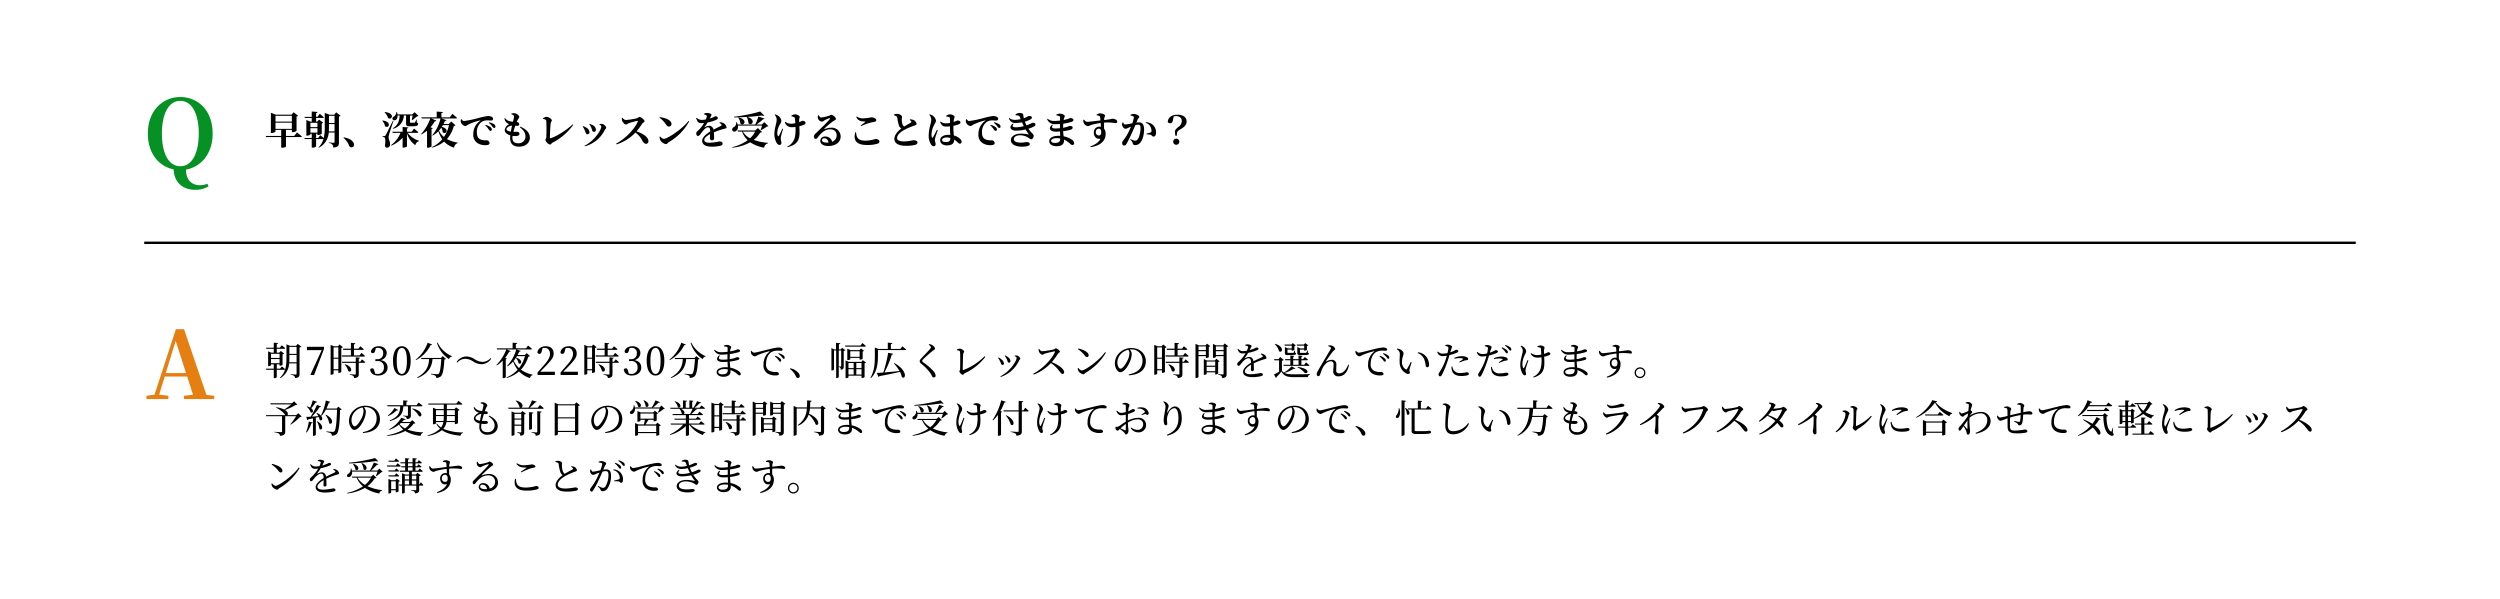 <svg xmlns="http://www.w3.org/2000/svg" width="1040" height="249" viewBox="0 0 1040 249">
  <g id="sec_10_box_06_pc" transform="translate(-130 -17172)">
    <rect id="長方形_95" data-name="長方形 95" width="1040" height="249" transform="translate(130 17172)" fill="#fff"/>
    <path id="パス_60" data-name="パス 60" d="M-7.644-14.469c0-7.488,2.418-13.572,7.644-13.572s7.683,6.084,7.683,13.572C7.683-6.864,5.226-.858,0-.858S-7.644-6.864-7.644-14.469Zm18.915,20.9a8.389,8.389,0,0,1-3.12.624C4.6,7.059,2.3,4.6,2.379.546,8.463-.546,13.455-5.811,13.455-14.469,13.455-24.336,7.1-29.64,0-29.64c-7.059,0-13.494,5.421-13.494,15.171C-13.494-5.85-8.658-.741-2.769.468c.156,4.8,3.2,8.5,9.048,8.5a10.36,10.36,0,0,0,5.46-1.443Z" transform="translate(205 17242)" fill="#059123"/>
    <path id="パス_59" data-name="パス 59" d="M4.608,11.6V9.04h6.8V11.6Zm6.8-5.44V8.592h-6.8V6.16Zm.992,8.384H8.96V12.032h2.448v.944h.32a3.008,3.008,0,0,0,1.632-.5v-6a.938.938,0,0,0,.624-.336L12.16,4.7l-.912,1.008H4.736L2.688,4.9v8.416h.3c.8,0,1.616-.432,1.616-.64v-.64H6.976v2.512H.56l.128.464H6.976V19.44h.368a2.262,2.262,0,0,0,1.616-.448V15.008h6.176c.224,0,.4-.08.448-.256-.768-.672-2.048-1.648-2.048-1.648Zm14.384-1.872c.048-.592.064-1.184.064-1.776V9.616h2.32v3.056Zm2.384-6.5V9.168h-2.32V6.176ZM19.136,11.344h2.928v1.824H19.136Zm2.928-2.256V10.88H19.136V9.088Zm7.792-4.352-.848.992H27.136L25.1,4.976V10.9a18.132,18.132,0,0,1-.448,4.528c-.592-.528-1.424-1.2-1.424-1.2l-.88,1.168H21.5v-1.76h.56v.528h.288a2.474,2.474,0,0,0,1.5-.528V9.344a.972.972,0,0,0,.592-.3L22.736,7.76l-.832.864h-.4V7.072h2.768c.224,0,.4-.08.448-.256-.64-.608-1.712-1.488-1.712-1.488l-.928,1.28H21.5V5.024c.432-.064.544-.208.56-.448L19.68,4.384V6.608H16.672l.128.464h2.88V8.624H19.2l-1.76-.7v6.512H17.7c.688,0,1.44-.384,1.44-.544v-.256h.544v1.76H16.64l.128.448H19.68v3.568h.336A1.844,1.844,0,0,0,21.5,18.88V15.84h2.9a.4.4,0,0,0,.144-.016A8,8,0,0,1,22.5,19.312l.16.144a7.665,7.665,0,0,0,4.1-6.336h2.416v3.92c0,.24-.08.352-.352.352-.352,0-2.016-.112-2.016-.112v.24a1.722,1.722,0,0,1,1.808,1.872c2.112-.176,2.384-.9,2.384-2.16V6.5a1.193,1.193,0,0,0,.672-.352ZM32.88,15.344A7.8,7.8,0,0,1,35.2,18.56a1.072,1.072,0,0,0,1.04.72.975.975,0,0,0,1.024-1.056,1.75,1.75,0,0,0-.336-1.072c-.592-.9-1.76-1.632-3.9-2.016Zm23.376-9.3c-.128,2.288-.736,4.016-2.832,5.328l.064.208a6.017,6.017,0,0,0,4.528-5.536h.912V9.184c0,1.024.192,1.344,1.488,1.344h1.072c1.888,0,2.416-.288,2.416-.912,0-.3-.08-.5-.5-.672l-.064-1.216h-.176a4.793,4.793,0,0,1-.528,1.184c-.064.112-.16.128-.288.144H60.9c-.3,0-.352-.064-.352-.24V6.048h1.088c-.1.608-.256,1.408-.336,1.888l.16.08c.576-.4,1.472-1.152,2.016-1.616.32-.016.48-.048.608-.192L62.464,4.656l-.928.928H55.36a9.854,9.854,0,0,0-.208-.976l-.24-.016a2.394,2.394,0,0,1-1.376,2.08c-1.232,1.536,1.952,2.32,1.856-.624ZM49.968,4.72a6.4,6.4,0,0,1,1.488,2.4c1.68,1.024,2.976-2.144-1.36-2.5Zm-.96,3.5a4.532,4.532,0,0,1,1.168,2.3c1.552,1.152,3.04-1.872-1.04-2.4Zm4.416.016c-2.7,5.5-2.7,5.5-3.056,6.08-.192.3-.256.3-.5.3h-.72v.3a1.6,1.6,0,0,1,.816.272c.384.24.448,1.712.16,3.408.112.592.464.832.832.832a1.278,1.278,0,0,0,1.312-1.312c.048-1.424-.576-2.016-.608-2.848a5.345,5.345,0,0,1,.224-1.424C52.1,13.1,53.1,10,53.664,8.3Zm10.16,5.024c.224,0,.4-.08.432-.256-.656-.624-1.776-1.52-1.776-1.52l-.976,1.328H59.3v-1.36c.4-.064.512-.224.544-.432l-2.352-.208v2H53.216l.128.448h3.264a11.619,11.619,0,0,1-3.92,5.1l.144.208a12.544,12.544,0,0,0,4.656-3.3v4.144h.336c.688,0,1.472-.352,1.472-.512V13.424a9.206,9.206,0,0,0,3.5,4.992,2.091,2.091,0,0,1,1.472-1.68l.032-.176a9.348,9.348,0,0,1-4.72-3.3Zm13.2-3.216a14.04,14.04,0,0,1-2.1,4.944,7.558,7.558,0,0,1-2.08-2.672,9.275,9.275,0,0,0,.976-1.216,4.262,4.262,0,0,1,.576,1.92c1.344,1.216,3.04-1.3-.336-2.256.144-.24.288-.464.432-.72Zm.944-1.5-1.04,1.04H74.512c.208-.416.4-.848.592-1.312.368.032.576-.112.64-.288l-2.128-.7h6.048c.24,0,.4-.08.448-.256-.7-.672-1.92-1.664-1.92-1.664L77.12,6.816H73.632V5.072c.432-.08.56-.24.592-.464l-2.56-.192v2.4H65.312l.128.464h3.584a19.387,19.387,0,0,1-3.872,6.5l.176.144a14.42,14.42,0,0,0,2.32-1.568v7.072H68a2.311,2.311,0,0,0,1.52-.5V11.616c.3-.064.448-.16.5-.3l-.944-.352a15,15,0,0,0,1.792-2.512c.368.048.592-.064.672-.256l-2.1-.912h3.808a16.407,16.407,0,0,1-3.44,6.976l.176.16a10.927,10.927,0,0,0,2.384-1.84,12.7,12.7,0,0,0,1.6,3.344,12.267,12.267,0,0,1-4.368,3.3l.112.192a13.842,13.842,0,0,0,5.056-2.5,9.455,9.455,0,0,0,4.16,2.512,2.092,2.092,0,0,1,1.488-1.9l.016-.192A13.844,13.844,0,0,1,75.92,15.84,12.955,12.955,0,0,0,78.8,10.4c.4-.048.56-.1.672-.272Zm4.048-.928a3.4,3.4,0,0,0-.128.992,2.4,2.4,0,0,0,1.9,1.824c.448,0,.784-.352,1.12-.544A21.316,21.316,0,0,1,89.728,8.1c.16-.048.176.048.048.144a6.531,6.531,0,0,0-2.88,5.52,4.039,4.039,0,0,0,1.824,3.824,6.05,6.05,0,0,0,3.408.8c.736,0,1.536-.176,1.536-.912a1.286,1.286,0,0,0-1.232-1.12,5.916,5.916,0,0,1-2.672-.4c-.56-.3-1.376-.912-1.376-2.768A5.215,5.215,0,0,1,90.3,8.752a4.255,4.255,0,0,1,2.56-.672c.448,0,.976.064,1.408.064a.764.764,0,0,0,.848-.72c0-.432-.32-.72-.752-.912a3.22,3.22,0,0,0-1.36-.256,30.871,30.871,0,0,0-3.872.816,44.351,44.351,0,0,1-6.112,1.28c-.416,0-.768-.4-1.056-.8Zm11.536,1.5a6.665,6.665,0,0,1,1.456,1.472c.3.4.5.64.8.64a.5.5,0,0,0,.528-.56,1.222,1.222,0,0,0-.56-.992,5.577,5.577,0,0,0-2.1-.784Zm-1.456,1.04a8.136,8.136,0,0,1,1.424,1.664c.256.368.464.608.72.624a.559.559,0,0,0,.592-.576,1.185,1.185,0,0,0-.448-.912A5.462,5.462,0,0,0,92,9.952Zm8.832,1.552c0-.672,1.248-1.376,2.3-1.456-.16.736-.32,1.616-.464,2.5C101.408,12.592,100.688,12.24,100.688,11.712Zm5.536-.784c1.376,1.056,2.368,2.128,2.368,3.936a2.821,2.821,0,0,1-3.056,2.736c-1.472,0-2.368-.672-2.368-2.144,0-.288.032-.592.064-.928a6.945,6.945,0,0,0,1.808.032c.672-.1,1.04-.4,1.04-.864,0-.56-.352-.816-.944-.848-.368-.016-.912,0-1.552-.016.224-.9.512-1.776.768-2.5a7.769,7.769,0,0,0,.864,0c.48-.032.784-.176.784-.624,0-.416-.272-.864-1.04-.96a10.053,10.053,0,0,1,.592-1.184c.192-.336.464-.544.464-.928,0-.56-1.152-1.552-2.144-1.552a3.555,3.555,0,0,0-1.136.192l-.016.256a4.666,4.666,0,0,1,.7.3.744.744,0,0,1,.432.72,14.625,14.625,0,0,1-.464,2.08A6.894,6.894,0,0,1,101.6,8.3a3.108,3.108,0,0,1-1.52-1.232l-.192.112a2.506,2.506,0,0,0,.928,1.9,3.1,3.1,0,0,0,1.04.544,3.213,3.213,0,0,0-1.888,2.432c0,.96.848,1.856,2.336,2.272-.048.48-.08.9-.08,1.248,0,2.016,1.136,3.44,3.648,3.44,3.264,0,4.544-2.048,4.544-3.7,0-1.968-1.36-3.6-4.032-4.624Zm9.664-3.52c1.232.352,1.328.5,1.376,1.024.08,1.2.1,5.3,0,6.688-.016.48-.384.768-.384,1.136a3.032,3.032,0,0,0,1.888,1.888c.512,0,.5-.464,1.1-.8a24.112,24.112,0,0,0,8.576-7.376l-.24-.224c-2.48,2.384-6.752,5.072-9.184,5.76-.176.048-.256-.048-.256-.256,0-1.552.208-5.1.32-5.952.048-.48.48-.832.48-1.248,0-.48-1.3-1.44-2.272-1.44a3.717,3.717,0,0,0-1.424.576ZM136.016,11.2c.384.944.3,1.648,1.056,1.648a.806.806,0,0,0,.832-.832,2.195,2.195,0,0,0-1.248-1.9,5.822,5.822,0,0,0-1.344-.56l-.144.176A6.464,6.464,0,0,1,136.016,11.2Zm5.552.9c.176-.368.592-.656.592-.976,0-.624-1.072-1.584-1.888-1.6a5.265,5.265,0,0,0-.912.112l-.016.192c.464.24.784.5.784.8,0,1.648-3.072,6.08-6.976,8l.144.24A12.914,12.914,0,0,0,141.568,12.1Zm-8.32.08c.4.88.432,1.664,1.136,1.664a.773.773,0,0,0,.848-.816,2.4,2.4,0,0,0-1.456-2,5.271,5.271,0,0,0-1.232-.56l-.16.176A6.094,6.094,0,0,1,133.248,12.176ZM148.7,7.1a3.314,3.314,0,0,0,.128,1.168c.192.592.944,1.52,1.648,1.52.448,0,.64-.384,1.168-.56a27.356,27.356,0,0,1,3.488-.944c.176,0,.272.064.176.3-1.3,3.12-5.232,7.2-8.992,9.152l.176.336a18.4,18.4,0,0,0,7.84-4.928,9.069,9.069,0,0,1,2.848,3.344c.544.848.96,1.328,1.584,1.328a1,1,0,0,0,.992-1.04c0-1.76-2.352-3.28-4.976-4.1A28.69,28.69,0,0,0,157.2,9.36c.192-.272.928-.512.928-.976,0-.512-1.44-1.744-2.128-1.744-.336,0-.608.464-1.008.56a30.889,30.889,0,0,1-4.672.72,1.9,1.9,0,0,1-1.344-.928Zm15.664-.112a10.261,10.261,0,0,1,2.688,2.816c.4.56.736.848,1.248.848a1.035,1.035,0,0,0,1.04-1.072c0-1.648-2.624-2.592-4.832-2.848Zm1.744,8.768c-.576,0-1.136-.608-1.52-.992l-.224.144a3.613,3.613,0,0,0,.352,1.456,3.269,3.269,0,0,0,2.352,1.584c.464,0,.672-.528,1.184-.848a22.142,22.142,0,0,0,8.432-8.592L176.4,8.32C174.1,11.408,167.84,15.76,166.112,15.76ZM189.28,9.152a2.768,2.768,0,0,1,.784.576c.208.24.176.432-.112.592-.72.432-2.032,1.024-3.136,1.6a1.818,1.818,0,0,0-1.856-1.584,3.126,3.126,0,0,0-1.728.624c-.128.08-.176,0-.112-.112a20.036,20.036,0,0,0,1.232-1.9,15.292,15.292,0,0,0,3.68-1.136c.432-.208.576-.464.576-.7,0-.56-.5-.736-1.072-.736-.208,0-.352.224-.9.448a12.746,12.746,0,0,1-1.392.464l.464-.864c.144-.3.272-.432.272-.656,0-.56-1.28-.784-1.968-.784a3.265,3.265,0,0,0-1.168.336l-.016.208a3.917,3.917,0,0,1,.96.432.479.479,0,0,1,.224.64,5.658,5.658,0,0,1-.384,1.088,12.151,12.151,0,0,1-1.584.192,3.031,3.031,0,0,1-2.208-.864l-.24.128c.448,1.264.768,2.08,2.032,2.08a11.147,11.147,0,0,0,1.264-.064,13.409,13.409,0,0,1-2.112,2.8c-.624.64-1.168.96-1.152,1.5.016.64.256,1.12.8,1.1.608-.048,1.1-1.024,1.68-1.744.56-.7,1.552-1.84,2.368-1.84.752,0,.944.464.96,1.728-1.632,1.024-3.328,2.416-3.328,3.808s.976,2.512,4.112,2.512a14.747,14.747,0,0,0,3.616-.432c.576-.176.768-.448.768-.9,0-.672-.7-.848-1.488-.848a20.341,20.341,0,0,1-3.952.528c-1.552,0-2.176-.48-2.176-1.12,0-.864,1.072-1.76,2.416-2.48-.032.672-.08,1.28-.08,1.7a.83.83,0,0,0,.9.9.847.847,0,0,0,.848-.96c0-.576-.016-1.488-.1-2.368a33.685,33.685,0,0,1,4.016-1.392c.8-.224,1.264-.208,1.264-.688a2.513,2.513,0,0,0-1.248-1.728,3.242,3.242,0,0,0-1.6-.352Zm11.344-2.48a5.5,5.5,0,0,1,.72,2.592c1.472,1.36,3.36-1.472-.464-2.624,2.24-.144,4.368-.352,6.016-.592.5.208.848.208,1.04.048l-1.7-1.712a66.682,66.682,0,0,1-10.9,2.176l.032.272c1.68,0,3.52-.064,5.28-.176Zm-3.5.288a4.783,4.783,0,0,1,.864,2.416c1.5,1.344,3.312-1.6-.72-2.512Zm7.008,5.776a9.577,9.577,0,0,1-2.112,2.784,7.4,7.4,0,0,1-2.992-2.784Zm1.152-1.456-1.136.992h-7.328l.144.464h1.728a9.279,9.279,0,0,0,2.352,3.6,18.25,18.25,0,0,1-6.448,2.88l.08.224a18.982,18.982,0,0,0,7.408-2.256,15.214,15.214,0,0,0,5.776,2.256,2.2,2.2,0,0,1,1.616-1.824l.016-.208a22.323,22.323,0,0,1-5.952-1.2,11.385,11.385,0,0,0,2.736-3.072c.432-.032.592-.08.72-.256Zm2.656-2.464-.992.992H204.7A23.985,23.985,0,0,0,207.44,7.6c.352.032.528-.1.608-.288l-2.56-.848a22.813,22.813,0,0,1-1.3,3.344h-7.328a5.457,5.457,0,0,0-.384-1.024l-.224.016a2.124,2.124,0,0,1-.928,2.08,1.063,1.063,0,0,0-.72,1.248.99.99,0,0,0,1.472.464,2.13,2.13,0,0,0,.88-2.336h10.048c-.16.576-.384,1.312-.576,1.792l.128.112a13.562,13.562,0,0,0,2.464-1.52c.32-.016.5-.048.624-.192Zm7.488,2.7a22.545,22.545,0,0,1-1.44,3.024c-.128.208-.288.192-.416-.032a2.951,2.951,0,0,1-.224-1.248A7.645,7.645,0,0,1,214.5,9.632a3.13,3.13,0,0,0,.544-1.424,3.029,3.029,0,0,0-1.376-2.1,3.9,3.9,0,0,0-1.28-.528l-.144.192a2.954,2.954,0,0,1,.848,1.888c0,1.7-.944,3.712-.944,5.952a7.265,7.265,0,0,0,.88,3.728c.336.592.752.944,1.2.944a.763.763,0,0,0,.848-.832c0-.592-.272-1.12-.272-1.7a5.549,5.549,0,0,1,.112-1.088c.16-.7.528-1.984.848-3.008Zm3.808-5.152a4.183,4.183,0,0,1,1.12.4c.208.112.3.256.336.624.064.448.112,1.152.16,1.856a9.779,9.779,0,0,1-1.776.224,4.472,4.472,0,0,1-2.432-.8l-.16.16a2.888,2.888,0,0,0,2.928,2.1,12.346,12.346,0,0,0,1.5-.112,14.967,14.967,0,0,1-.24,4.208,5.69,5.69,0,0,1-3.184,3.952l.128.24c2.176-.544,3.872-1.376,4.608-3.376.528-1.344.384-3.616.288-5.328a10.315,10.315,0,0,0,1.9-.608c.512-.24.672-.5.672-.816,0-.512-.64-.848-1.232-.848a4.26,4.26,0,0,0-.8.336c-.176.08-.384.16-.608.24,0-.4,0-.784.016-1.072.032-.56.224-.816.224-1.088,0-.576-1.216-1.1-1.984-1.1a3.106,3.106,0,0,0-1.5.576Zm14.688,10.96c-1.232,0-1.968-.384-1.968-.992,0-.5.4-.8,1.008-.8.88,0,1.52.688,1.712,1.76C234.432,17.312,234.192,17.328,233.92,17.328ZM230.32,5.92a3.429,3.429,0,0,0-.128,1.04A2.019,2.019,0,0,0,231.9,8.608a1.846,1.846,0,0,0,.912-.432,8.545,8.545,0,0,1,2.192-.992c.256-.048.416.064.144.416-.832,1.136-4.192,4.3-5.76,5.84a2.093,2.093,0,0,0-.816,1.3c-.032.608.32,1.024.672,1.04.4.016.56-.128.944-.624,1.36-1.76,2.9-3.36,5.088-3.36,1.84,0,2.784,1.088,2.768,2.5a2.81,2.81,0,0,1-1.888,2.672,2.792,2.792,0,0,0-2.784-2.176,1.914,1.914,0,0,0-2.144,1.744c0,1.392,1.392,2.208,3.264,2.208,3.3,0,5.2-1.728,5.216-3.872a3.657,3.657,0,0,0-3.952-3.744,7.727,7.727,0,0,0-2.672.544c-.16.048-.256-.064-.08-.24A29.751,29.751,0,0,1,236.64,8.4c.528-.368,1.088-.5,1.088-.944,0-.688-1.264-1.7-2.016-1.7-.336,0-.336.24-.96.448a16.475,16.475,0,0,1-3.12.672c-.416,0-.816-.464-1.088-.976Zm15.488,7.088c-.88,3.088.144,5.312,4.816,5.312a14.951,14.951,0,0,0,4.336-.512c.688-.256.88-.464.88-.976,0-.672-.976-1.024-1.568-1.024a15.366,15.366,0,0,1-4.16.72c-3.168,0-3.824-1.28-3.984-3.536Zm2.368-2.528a27.675,27.675,0,0,1,3.808-1.424c.592-.16,1.2-.256,1.712-.352.576-.112.832-.352.832-.8,0-.608-1.232-1.1-2-1.1a19.917,19.917,0,0,1-3.3.416,4.3,4.3,0,0,1-2.848-.768l-.176.16c.624,1.68,2,1.888,3.648,1.952.192.016.208.064.08.176-.464.384-1.28,1.04-1.9,1.5Zm20.256-2.64a1.97,1.97,0,0,1,.656.7.332.332,0,0,1-.16.464c-.384.24-1.664.944-2.784,1.632a1.815,1.815,0,0,1-.7-.9,5.917,5.917,0,0,1-.3-2.016c0-.416.1-.768.1-1.1,0-.512-.976-1.264-2.048-1.264a3.665,3.665,0,0,0-1.328.3V5.9a6.238,6.238,0,0,1,.928.432,1,1,0,0,1,.512.752,13.952,13.952,0,0,0,.7,3.28,2.4,2.4,0,0,0,.96,1.072c-1.264.944-2.912,2.56-2.912,4.368,0,1.92,1.984,2.848,4.752,2.848a14.769,14.769,0,0,0,4.112-.448,1.1,1.1,0,0,0,.768-.88c0-.768-.848-.992-1.792-.992a17.958,17.958,0,0,1-3.824.5c-1.952,0-2.88-.5-2.88-1.456,0-1.184,1.248-2.3,2.672-3.152a23.313,23.313,0,0,1,4.384-1.92c.768-.256,1.056-.432,1.056-.816a2.248,2.248,0,0,0-1.28-1.568,3.719,3.719,0,0,0-1.472-.272Zm11.328,4.176c-.432.8-1.28,2.544-1.664,3.12-.144.24-.32.224-.416-.016A2.756,2.756,0,0,1,277.5,14a9.39,9.39,0,0,1,1.248-4.288c.368-.736.624-1.056.624-1.5A3.08,3.08,0,0,0,278,6.112a3.463,3.463,0,0,0-1.264-.528l-.16.176a3.1,3.1,0,0,1,.832,1.9,8.152,8.152,0,0,1-.368,2.144,19.157,19.157,0,0,0-.7,4.336,6.833,6.833,0,0,0,.992,3.984,1.441,1.441,0,0,0,1.072.72c.528,0,.816-.32.816-.9,0-.5-.3-1.04-.3-1.616a7.4,7.4,0,0,1,.192-1.216c.176-.576.7-2.08,1.008-2.96Zm5.6,3.408c0,1.1-.384,1.664-2,1.664-.752,0-1.456-.256-1.456-.848,0-.672.88-1.056,1.776-1.056a6.361,6.361,0,0,1,1.68.208Zm-1.712-8.976a5.5,5.5,0,0,1,1.152.272c.272.1.4.144.4.832l-.016,1.6a9.94,9.94,0,0,1-1.792.16,3.839,3.839,0,0,1-2.16-.736l-.192.176c.784,1.776,1.6,1.9,2.64,1.9a12.251,12.251,0,0,0,1.5-.1v.384c.016,1.056.08,2.24.128,3.184-.24-.016-.48-.032-.736-.032-1.84,0-3.456.688-3.456,2.272,0,1.376,1.28,2.128,2.72,2.128,2.144,0,3.1-.8,3.1-2.32v-.1a7.911,7.911,0,0,1,1.232.944c.528.5.768.752,1.136.752.432,0,.72-.32.72-.848a1.488,1.488,0,0,0-.544-1.056,5.789,5.789,0,0,0-2.688-1.5c-.08-.912-.192-2.032-.192-3.392,0-.208,0-.432.016-.64a13.622,13.622,0,0,0,1.92-.5c.736-.3,1.008-.416,1.008-.944,0-.5-.656-.768-1.232-.768-.1,0-.512.256-1.616.624.048-.448.1-.816.144-1.072.112-.576.272-.7.272-1.088,0-.464-1.008-1.024-2.08-1.024a3.113,3.113,0,0,0-1.44.64ZM291.9,7.616a3.4,3.4,0,0,0-.128.992,2.4,2.4,0,0,0,1.9,1.824c.448,0,.784-.352,1.12-.544A21.317,21.317,0,0,1,299.856,8.1c.16-.048.176.048.048.144a6.531,6.531,0,0,0-2.88,5.52,4.039,4.039,0,0,0,1.824,3.824,6.05,6.05,0,0,0,3.408.8c.736,0,1.536-.176,1.536-.912a1.286,1.286,0,0,0-1.232-1.12,5.916,5.916,0,0,1-2.672-.4c-.56-.3-1.376-.912-1.376-2.768a5.215,5.215,0,0,1,1.92-4.432,4.255,4.255,0,0,1,2.56-.672c.448,0,.976.064,1.408.064a.764.764,0,0,0,.848-.72c0-.432-.32-.72-.752-.912a3.221,3.221,0,0,0-1.36-.256,30.871,30.871,0,0,0-3.872.816,44.352,44.352,0,0,1-6.112,1.28c-.416,0-.768-.4-1.056-.8Zm11.536,1.5a6.665,6.665,0,0,1,1.456,1.472c.3.4.5.64.8.64a.5.5,0,0,0,.528-.56,1.222,1.222,0,0,0-.56-.992,5.577,5.577,0,0,0-2.1-.784Zm-1.456,1.04a8.135,8.135,0,0,1,1.424,1.664c.256.368.464.608.72.624a.559.559,0,0,0,.592-.576,1.185,1.185,0,0,0-.448-.912,5.462,5.462,0,0,0-2.144-1.008Zm15.04-.032a11.767,11.767,0,0,1-.672-1.536A9.969,9.969,0,0,0,318.8,7.6a.855.855,0,0,0,.464-.688c0-.576-.7-.656-1.344-.656A13.124,13.124,0,0,1,315.9,7.2c-.112-.528-.176-1.088-.224-1.424-.08-.608-.72-.784-1.616-.784a2.437,2.437,0,0,0-1.664.72l.048.208c.368.032.784.1,1.056.144a.922.922,0,0,1,.784.7c.1.24.192.512.3.784a11.719,11.719,0,0,1-2.256.32,3.7,3.7,0,0,1-2.448-.768l-.176.128a2.686,2.686,0,0,0,2.944,1.92,13.532,13.532,0,0,0,2.5-.272c.24.56.5,1.1.736,1.6a13.011,13.011,0,0,1-3.28.48c-1.408,0-1.648-.528-.96-1.408l-.208-.16c-2,1.328-1.056,2.96,1.152,2.96a18.566,18.566,0,0,0,4.048-.48c.528.88,1.008,1.5,1.248,1.9.08.144.064.208-.128.144a15.05,15.05,0,0,0-2.9-.32c-2.88,0-4.336,1.28-4.336,2.7,0,1.776,2,2.72,4.512,2.72,1.744,0,3.376-.24,3.376-1.056,0-.592-.592-.832-1.28-.832-.912,0-1.056.208-2.5.208-1.312,0-2.88-.288-2.88-1.44,0-.928.976-1.616,2.592-1.616a6.339,6.339,0,0,1,2.992.752c.928.528,1.184.9,1.7.9.528,0,.976-.72.976-1.5,0-.64-.96-1.024-2.176-2.88a10.716,10.716,0,0,0,2.448-1.024.869.869,0,0,0,.48-.72c0-.624-.752-.768-1.36-.688a15.15,15.15,0,0,1-2.24.96Zm14.048,5.5c0,1.456-.784,1.824-2.352,1.824-.848,0-1.456-.352-1.456-.88,0-.576.912-1.1,2.224-1.1a8.33,8.33,0,0,1,1.584.144Zm-1.648-9.68a6.249,6.249,0,0,1,1.184.352.542.542,0,0,1,.384.576c0,.224-.016.688-.016,1.28a19.763,19.763,0,0,1-2.416.16,4.2,4.2,0,0,1-2.768-.912l-.192.144a3.26,3.26,0,0,0,3.44,2.112c.656,0,1.3-.032,1.9-.08v1.76a17.96,17.96,0,0,1-1.888.1c-1.312,0-1.76-.352-1.072-1.408l-.24-.16c-1.984,1.552-.72,2.9,1.456,2.9.592,0,1.2-.032,1.792-.08.016.656.048,1.28.064,1.84-.256-.016-.512-.032-.784-.032-2.144,0-3.776.832-3.776,2.176,0,1.408,1.264,2.16,3.1,2.16,1.888,0,3.024-.848,3.024-2.144,0-.208,0-.4-.016-.608a9.119,9.119,0,0,1,2.592,1.744c.384.32.56.5.96.5a.7.7,0,0,0,.7-.8,1.742,1.742,0,0,0-.88-1.36,8.72,8.72,0,0,0-3.5-1.456c-.08-.64-.16-1.328-.208-2.144a15.227,15.227,0,0,0,3.312-.672.851.851,0,0,0,.656-.8c0-.528-.624-.7-1.28-.7-.112,0-.352.16-1.04.368a15.844,15.844,0,0,1-1.664.4c.016-.592.032-1.184.08-1.712a19.013,19.013,0,0,0,3.456-.768c.48-.16.768-.32.768-.784,0-.608-.912-.784-1.36-.784-.128,0-.368.16-1.024.384-.368.112-.96.272-1.68.416a4.076,4.076,0,0,1,.128-.64c.112-.4.336-.592.336-.912,0-.608-1.088-1.088-2.112-1.088a2.612,2.612,0,0,0-1.44.464Zm17.664,8.4a1.27,1.27,0,0,1-1.232-1.344,1.337,1.337,0,0,1,1.28-1.472c.672,0,.976.64.976,1.424C348.112,13.888,347.84,14.352,347.088,14.352Zm-.9-8.4a5.339,5.339,0,0,1,1.088.272.549.549,0,0,1,.384.5c.048.32.1.832.144,1.376-1.808.224-4.832.608-5.52.576-.56,0-.8-.272-1.376-.928l-.24.1a3.516,3.516,0,0,0,.1,1.152A2.374,2.374,0,0,0,342.5,10.48c.56,0,.9-.336,1.648-.56a25.477,25.477,0,0,1,3.744-.752c.032.592.064,1.168.1,1.584a3,3,0,0,0-.672-.064,2.348,2.348,0,0,0-2.3,2.48c0,1.616,1.184,2.944,2.784,2.5-.624,1.5-2.256,2.528-4.208,3.232l.128.3c3.52-.5,6.224-2.208,6.224-5.52a3.321,3.321,0,0,0-.672-2.192c0-.8,0-1.7.016-2.48a18.823,18.823,0,0,1,4.672.208c.48,0,.8-.08.8-.624,0-.736-1.072-1.2-1.92-1.2-.256,0-.576.208-3.52.544a6.548,6.548,0,0,1,.032-.688c.048-.384.32-.72.32-1.152,0-.528-1.152-.944-2.064-.944a2.677,2.677,0,0,0-1.44.576Zm17.056,1.856c.224-.528.688-.768.688-1.216,0-.56-1.488-1.2-2.224-1.2a2.932,2.932,0,0,0-1.456.4v.24a3.807,3.807,0,0,1,1.184.384.486.486,0,0,1,.256.48,10.9,10.9,0,0,1-.672,2.4,24.053,24.053,0,0,1-2.912.512c-.416,0-.608-.352-.9-.864l-.224.048a1.9,1.9,0,0,0-.176,1.1c.112.656.848,1.488,1.328,1.488a2.993,2.993,0,0,0,1.264-.416c.288-.128.672-.288,1.072-.448-.256.624-.528,1.264-.832,1.888a21.466,21.466,0,0,1-2.432,3.92,1.313,1.313,0,0,0-.368,1.04.9.9,0,0,0,.784.992c.432,0,.688-.16,1.04-.768.576-.976,1.568-3.04,2.3-4.64.4-.864.9-2.016,1.328-3.072a4.64,4.64,0,0,1,1.152-.208c.752,0,1.024.432,1.024,1.3,0,1.6-.448,3.872-1.216,4.8a1.166,1.166,0,0,1-1.072.56,4.863,4.863,0,0,1-1.856-.688l-.144.208c.768.832.88.976.96,1.3.192.8.432,1.04,1.056,1.04a2.84,2.84,0,0,0,2.08-.928c1.184-1.3,1.664-3.6,1.664-5.648,0-2.128-.832-2.9-2.112-2.9a9.726,9.726,0,0,0-1.088.1Zm3.36,1.312a2.99,2.99,0,0,1,1.856,1.36,3.746,3.746,0,0,1,.56,1.9.681.681,0,0,1-.5.768,15.2,15.2,0,0,1-1.568.448l.048.288a7.393,7.393,0,0,1,1.744.24c.528.208.56.72,1.12.7.7,0,1.056-.688,1.056-1.648a4.212,4.212,0,0,0-1.3-3.2A4.5,4.5,0,0,0,366.7,8.832ZM379.3,15.68a1.272,1.272,0,1,0,1.3,1.28A1.277,1.277,0,0,0,379.3,15.68Zm-1.04-9.232a2.741,2.741,0,0,1,.96-.144c1.44,0,2.4.672,2.4,2.048a2.94,2.94,0,0,1-1.424,2.448c-1.024.88-1.424,1.3-1.424,2.048a13.3,13.3,0,0,0,.192,1.616h.576l.08-.976c.1-.848.5-1.136,1.744-1.9,1.632-.992,2.256-1.808,2.256-3.072,0-1.664-1.3-2.8-3.856-2.8-2.208,0-3.872,1.1-3.984,3.056a1.134,1.134,0,0,0,.96.5c.656,0,1.04-.336,1.216-1.376Z" transform="translate(240 17214)"/>
    <path id="パス_58" data-name="パス 58" d="M-6.045-10.8-1.911-24.18,2.379-10.8ZM10.881-1.716,1.56-29.055H-1.833L-10.725-1.833l-3.354.468V0h9.126V-1.365l-3.822-.468,2.3-7.527H2.847L5.3-1.794l-3.783.429V0h12.6V-1.365Z" transform="translate(205 17338)" fill="#e67f11"/>
    <path id="パス_57" data-name="パス 57" d="M2.736,11.36H6.3V13.1H2.736ZM6.3,9.168V10.9H2.736V9.168Zm1.888,6.656c.224,0,.384-.08.432-.256-.528-.48-1.376-1.152-1.376-1.152l-.72.944H5.136V13.568H6.3v.576H6.5c.432,0,1.024-.272,1.04-.4V9.376a1.137,1.137,0,0,0,.656-.3L6.8,8l-.656.7H5.136V7.1H8.208c.224,0,.384-.08.432-.256C8.1,6.336,7.216,5.632,7.216,5.632l-.8,1.008H5.136V5.152c.384-.08.5-.224.528-.432L3.888,4.544v2.1H.656L.784,7.1h3.1V8.7H2.8l-1.264-.56v6.192h.192c.5,0,1.008-.272,1.008-.384v-.384H3.888V15.36H.64l.128.464h3.12V19.3H4.08a1.264,1.264,0,0,0,1.056-.384V15.824ZM10.32,12.7c.048-.576.064-1.152.064-1.712V9.664h2.992V12.7Zm3.056-6.4V9.216H10.384V6.3Zm.448-1.248L13.2,5.84H10.608l-1.44-.592v5.76c0,3.136-.368,5.952-2.752,8.144l.192.16a7.6,7.6,0,0,0,3.68-6.128h3.088V17.44c0,.256-.08.368-.384.368-.352,0-2.016-.128-2.016-.128v.256a2.411,2.411,0,0,1,1.392.464,1.132,1.132,0,0,1,.368.88c1.68-.176,1.872-.736,1.872-1.7V6.56a1.316,1.316,0,0,0,.736-.352ZM17.68,6.272V7.648h6.144L19.152,17.84l.16.16h1.344L24.8,7.136V6.272Zm11.088,9.312V11.232h1.984v4.352Zm1.984-9.072v4.272H28.768V6.512Zm.5-1.216-.656.752H28.944l-1.408-.576V17.888h.208c.624,0,1.024-.3,1.024-.416V16.048h1.984v1.088h.192c.432,0,1.024-.288,1.04-.416V6.736a1.251,1.251,0,0,0,.672-.32Zm10.192,5.04c.208,0,.368-.08.4-.256a18.605,18.605,0,0,0-1.488-1.264l-.8,1.04h-2.3V7.536H40.9c.224,0,.384-.08.432-.256-.56-.528-1.456-1.232-1.456-1.232l-.8,1.008H37.248V5.232c.4-.064.56-.224.576-.448l-1.84-.176V7.056H32.672l.128.48h3.184v2.32H32.192l.128.48Zm-8.064,3.3a6.192,6.192,0,0,1,1.5,2.72c1.264.992,2.432-1.616-1.344-2.832Zm6.48-1.152h-.608V11.216c.336-.064.5-.192.528-.4L38,10.64v1.84H32.256l.128.464H38V17.5c0,.224-.08.3-.384.3-.352,0-2.112-.112-2.112-.112v.24a2.836,2.836,0,0,1,1.44.464,1.166,1.166,0,0,1,.384.88c1.712-.16,1.92-.72,1.92-1.7v-4.64H41.52c.224,0,.4-.08.432-.256-.5-.48-1.36-1.168-1.36-1.168Zm6.512-5.664a3.436,3.436,0,0,1,.848-.1,2.011,2.011,0,0,1,2.176,2.256,2.3,2.3,0,0,1-2.56,2.448h-.688v.784h.832a2.437,2.437,0,0,1,2.72,2.656,2.482,2.482,0,0,1-2.64,2.688,3.787,3.787,0,0,1-1.008-.128l-.288-1.04c-.208-.8-.416-1.152-.96-1.152a.9.9,0,0,0-.848.56c.32,1.7,1.616,2.432,3.36,2.432,2.336,0,3.92-1.408,3.92-3.328,0-1.568-.9-2.736-2.848-3.088A3.077,3.077,0,0,0,50.864,8.9c0-1.712-1.28-2.864-3.312-2.864-1.616,0-2.96.736-3.28,2.256a.8.8,0,0,0,.816.608c.56,0,.8-.336.992-1.056Zm8.672,5.232c0-4.208,1.024-5.312,2.144-5.312,1.072,0,2.08,1.1,2.08,5.312,0,4.352-1.008,5.5-2.08,5.5C56.064,17.552,55.04,16.416,55.04,12.048Zm2.144-6.016c-1.888,0-3.7,1.632-3.7,6.016,0,4.528,1.808,6.176,3.7,6.176,1.84,0,3.648-1.648,3.648-6.176C60.832,7.664,59.024,6.032,57.184,6.032Zm10.7-1.456A15.2,15.2,0,0,1,62.944,11.6l.16.192a14.061,14.061,0,0,0,6.032-6.24c.4.048.528-.048.608-.24Zm5.536,6.32H65.152l.144.464h3.216c-.144,2.384-.7,5.248-4.976,7.664l.192.256c5.072-2.192,5.936-5.216,6.208-7.92h3.632c-.176,3.184-.544,5.664-1.056,6.112a.9.9,0,0,1-.656.192c-.4,0-1.776-.112-2.592-.192l-.016.256a5.051,5.051,0,0,1,1.824.544,1.044,1.044,0,0,1,.352.912,2.82,2.82,0,0,0,1.984-.64c.832-.736,1.264-3.344,1.456-6.992a1.052,1.052,0,0,0,.656-.256l-1.36-1.152ZM71.76,4.656a12.533,12.533,0,0,0,5.024,6.736,1.472,1.472,0,0,1,1.152-1.056l.048-.176a12.048,12.048,0,0,1-5.968-5.648ZM86.88,12.4a6.43,6.43,0,0,0,3.408,1.12,4.947,4.947,0,0,0,4.064-2.32l-.256-.24A4.608,4.608,0,0,1,90.7,12.544a6.232,6.232,0,0,1-3.28-1.136,6.429,6.429,0,0,0-3.408-1.12,4.95,4.95,0,0,0-4.064,2.32l.256.224A4.592,4.592,0,0,1,83.6,11.264,6.232,6.232,0,0,1,86.88,12.4Zm17.744-1.536c.144-.224.3-.464.448-.72h3.3a13.663,13.663,0,0,1-2.448,4.976,9.639,9.639,0,0,1-2.208-3.04,13.1,13.1,0,0,0,.88-1.168,4.4,4.4,0,0,1,1.12,2.16c1.056.9,2.208-1.312-.976-2.272Zm4.5-1.968-.816.784h-2.976c.24-.448.464-.912.672-1.408a.53.53,0,0,0,.608-.3l-1.728-.592h5.968c.24,0,.384-.08.432-.256-.592-.576-1.616-1.36-1.616-1.36L108.8,6.912h-4.208V5.152c.384-.048.544-.208.576-.432l-1.92-.176V6.912H96.64l.144.464h3.84A19,19,0,0,1,96.5,13.84l.192.176a13.216,13.216,0,0,0,2.432-2V19.3h.24a1.567,1.567,0,0,0,1.04-.384V11.44q.408-.072.48-.288l-.752-.272a16.077,16.077,0,0,0,1.68-2.56c.368.048.576-.064.656-.24l-1.584-.7h3.888a16.223,16.223,0,0,1-3.808,6.816l.208.176a11.175,11.175,0,0,0,2.3-2,12.667,12.667,0,0,0,1.856,3.44,13.66,13.66,0,0,1-4.688,3.232l.144.224a13.937,13.937,0,0,0,5.152-2.752,10.7,10.7,0,0,0,4.544,2.768,1.476,1.476,0,0,1,1.1-1.232l.032-.176a12.763,12.763,0,0,1-4.9-2.1,13.463,13.463,0,0,0,3.056-5.408c.384-.032.56-.08.672-.24Zm5.616,7.744c.816-.832,1.6-1.648,2.064-2.128,2.624-2.736,3.52-3.856,3.52-5.376,0-1.824-1.008-3.1-3.264-3.1-1.744,0-3.28.88-3.52,2.64a.948.948,0,0,0,.848.544c.448,0,.752-.288.96-1.1l.352-1.28a4.518,4.518,0,0,1,.944-.112c1.312,0,2.144.992,2.144,2.5,0,1.408-.8,2.736-2.512,4.688-.768.88-1.7,1.936-2.656,3.008V18h7.2V16.64Zm9.584,0c.816-.832,1.6-1.648,2.064-2.128,2.624-2.736,3.52-3.856,3.52-5.376,0-1.824-1.008-3.1-3.264-3.1-1.744,0-3.28.88-3.52,2.64a.948.948,0,0,0,.848.544c.448,0,.752-.288.96-1.1l.352-1.28a4.518,4.518,0,0,1,.944-.112c1.312,0,2.144.992,2.144,2.5,0,1.408-.8,2.736-2.512,4.688-.768.88-1.7,1.936-2.656,3.008V18h7.2V16.64Zm9.984-1.056V11.232h1.984v4.352Zm1.984-9.072v4.272H134.3V6.512Zm.5-1.216-.656.752H134.48l-1.408-.576V17.888h.208c.624,0,1.024-.3,1.024-.416V16.048h1.984v1.088h.192c.432,0,1.024-.288,1.04-.416V6.736a1.251,1.251,0,0,0,.672-.32Zm10.192,5.04c.208,0,.368-.08.4-.256a18.6,18.6,0,0,0-1.488-1.264l-.8,1.04h-2.3V7.536h3.648c.224,0,.384-.08.432-.256-.56-.528-1.456-1.232-1.456-1.232l-.8,1.008h-1.824V5.232c.4-.064.56-.224.576-.448l-1.84-.176V7.056h-3.312l.128.48h3.184v2.32h-3.792l.128.48Zm-8.064,3.3a6.192,6.192,0,0,1,1.5,2.72c1.264.992,2.432-1.616-1.344-2.832Zm6.48-1.152h-.608V11.216c.336-.064.5-.192.528-.4l-1.776-.176v1.84h-5.744l.128.464h5.616V17.5c0,.224-.08.3-.384.3-.352,0-2.112-.112-2.112-.112v.24a2.836,2.836,0,0,1,1.44.464,1.166,1.166,0,0,1,.384.88c1.712-.16,1.92-.72,1.92-1.7v-4.64h2.272c.224,0,.4-.08.432-.256-.5-.48-1.36-1.168-1.36-1.168ZM151.9,6.816a3.436,3.436,0,0,1,.848-.1,2.011,2.011,0,0,1,2.176,2.256,2.3,2.3,0,0,1-2.56,2.448h-.688v.784h.832a2.437,2.437,0,0,1,2.72,2.656,2.482,2.482,0,0,1-2.64,2.688,3.787,3.787,0,0,1-1.008-.128l-.288-1.04c-.208-.8-.416-1.152-.96-1.152a.9.9,0,0,0-.848.56c.32,1.7,1.616,2.432,3.36,2.432,2.336,0,3.92-1.408,3.92-3.328,0-1.568-.9-2.736-2.848-3.088A3.077,3.077,0,0,0,156.4,8.9c0-1.712-1.28-2.864-3.312-2.864-1.616,0-2.96.736-3.28,2.256a.8.8,0,0,0,.816.608c.56,0,.8-.336.992-1.056Zm8.672,5.232c0-4.208,1.024-5.312,2.144-5.312,1.072,0,2.08,1.1,2.08,5.312,0,4.352-1.008,5.5-2.08,5.5C161.6,17.552,160.576,16.416,160.576,12.048Zm2.144-6.016c-1.888,0-3.7,1.632-3.7,6.016,0,4.528,1.808,6.176,3.7,6.176,1.84,0,3.648-1.648,3.648-6.176C166.368,7.664,164.56,6.032,162.72,6.032Zm10.7-1.456A15.2,15.2,0,0,1,168.48,11.6l.16.192a14.061,14.061,0,0,0,6.032-6.24c.4.048.528-.048.608-.24Zm5.536,6.32h-8.272l.144.464h3.216c-.144,2.384-.7,5.248-4.976,7.664l.192.256c5.072-2.192,5.936-5.216,6.208-7.92H179.1c-.176,3.184-.544,5.664-1.056,6.112a.9.9,0,0,1-.656.192c-.4,0-1.776-.112-2.592-.192l-.016.256a5.051,5.051,0,0,1,1.824.544,1.044,1.044,0,0,1,.352.912,2.82,2.82,0,0,0,1.984-.64c.832-.736,1.264-3.344,1.456-6.992a1.052,1.052,0,0,0,.656-.256l-1.36-1.152ZM177.3,4.656a12.533,12.533,0,0,0,5.024,6.736,1.472,1.472,0,0,1,1.152-1.056l.048-.176a12.048,12.048,0,0,1-5.968-5.648Zm13.1,13.056c-1.008,0-1.6-.432-1.6-.992,0-.624.992-1.184,2.5-1.184a8.69,8.69,0,0,1,1.472.128C192.752,17.152,192.24,17.712,190.4,17.712Zm3.152-6.432c0-.752.016-1.424.064-2A22.779,22.779,0,0,0,197.28,8.5c.352-.128.592-.272.592-.608,0-.4-.576-.576-.976-.576a5.4,5.4,0,0,0-.96.352,22.156,22.156,0,0,1-2.224.512c.048-.352.1-.64.144-.88.1-.4.32-.56.32-.9,0-.464-1.04-.928-1.824-.928a2.65,2.65,0,0,0-1.2.32l.032.3a5.7,5.7,0,0,1,1.168.24c.272.1.352.192.352.512,0,.16-.016.752-.032,1.488a19.415,19.415,0,0,1-2.528.192,3.778,3.778,0,0,1-2.816-1.008l-.256.208a3.3,3.3,0,0,0,3.3,1.792,21.626,21.626,0,0,0,2.272-.128c-.016.5-.016.992-.016,1.456v.672c-.64.064-1.3.1-1.936.1-1.52,0-2.144-.368-1.2-1.616l-.32-.176c-1.776,1.632-.64,2.768,1.584,2.768.624,0,1.264-.032,1.9-.08.032.864.064,1.648.1,2.288a9.092,9.092,0,0,0-.944-.048c-2.032,0-3.68.752-3.68,2.032,0,1.216,1.184,1.952,2.832,1.952,1.808,0,2.928-.8,2.928-2.144,0-.208-.016-.416-.016-.64a8.317,8.317,0,0,1,2.944,1.744c.32.288.5.448.816.448a.5.5,0,0,0,.512-.56,1.388,1.388,0,0,0-.64-1.024,8.633,8.633,0,0,0-3.728-1.616c-.064-.736-.16-1.552-.192-2.528a17.862,17.862,0,0,0,3.472-.7c.32-.112.528-.3.528-.592,0-.384-.48-.56-.912-.56a9.156,9.156,0,0,0-1.008.368,13.847,13.847,0,0,1-2.112.464Zm8.832-3.264a3.34,3.34,0,0,0,0,.8,2.089,2.089,0,0,0,1.632,1.424,2.542,2.542,0,0,0,1.024-.448,29.437,29.437,0,0,1,5.024-1.68c.176-.032.192.064.08.144a6.688,6.688,0,0,0-2.528,5.456,3.9,3.9,0,0,0,1.6,3.6,6.215,6.215,0,0,0,3.552.864c.736,0,1.264-.16,1.264-.64,0-.448-.576-.8-1.008-.8a5.891,5.891,0,0,1-2.976-.5,2.892,2.892,0,0,1-1.36-2.832c0-3.056,1.52-4.5,2.192-4.912a5.084,5.084,0,0,1,2.656-.624c.56,0,1.04.048,1.392.048.4,0,.624-.224.624-.5,0-.288-.192-.5-.56-.656a2.986,2.986,0,0,0-1.2-.208,23.413,23.413,0,0,0-3.7.7c-2.688.624-5.552,1.456-6.432,1.456a1.451,1.451,0,0,1-1.024-.8ZM213.776,9.2a7.987,7.987,0,0,1,1.472,1.328c.32.4.5.736.768.736s.416-.16.416-.448a1.244,1.244,0,0,0-.576-.992,6.047,6.047,0,0,0-1.9-.9Zm-1.44,1.056a7.276,7.276,0,0,1,1.456,1.472c.32.4.5.736.736.736a.437.437,0,0,0,.448-.48,1.255,1.255,0,0,0-.512-.928,6.256,6.256,0,0,0-1.92-1.072Zm6.224,5.2a7.453,7.453,0,0,1,2.512,3.088c.24.5.48.7.848.7a.749.749,0,0,0,.768-.832,1.8,1.8,0,0,0-.368-1.072,5.938,5.938,0,0,0-3.584-2.128Zm21.2-8.112h-.768V5.232c.416-.064.56-.224.576-.448l-1.792-.176V7.344h-.752L235.872,6.8v9.312h.176c.464,0,.9-.272.9-.4V7.792h.9V19.264h.176a1.187,1.187,0,0,0,.9-.368V7.792h1.008v6.464c0,.176-.032.24-.192.24-.176,0-.752-.048-.752-.048V14.7a.847.847,0,0,1,.624.352,1.664,1.664,0,0,1,.16.768c1.072-.112,1.216-.576,1.216-1.44V8a1.312,1.312,0,0,0,.688-.32L240.3,6.672Zm8.208-1.6h-6.432l.128.464h8.144a.39.39,0,0,0,.416-.24c-.56-.544-1.472-1.264-1.472-1.264Zm-4.256,4.688v-2.3H247.6v2.3Zm4.1,1.168a1.517,1.517,0,0,0,1.056-.32V8.192a.774.774,0,0,0,.576-.272l-1.28-.96-.624.688H243.9l-1.424-.56v4.688h.224c.624,0,1.008-.24,1.008-.336v-.56H247.6v.72Zm-1.584,6.208V15.6h2.16v2.208ZM242.96,15.6h2.16v2.208h-2.16Zm2.16-2.592v2.144h-2.16V13.008Zm3.264,0v2.144h-2.16V13.008Zm.56-1.184-.624.72h-5.168l-1.392-.56V19.3h.208c.608,0,.992-.272.992-.352v-.656h5.424v.928h.208a1.331,1.331,0,0,0,1.072-.368V13.1a.8.8,0,0,0,.592-.288Zm12.9,1.328a18.6,18.6,0,0,1,2.352,3.2c-2.3.224-4.5.432-6.272.576a39.612,39.612,0,0,0,3.04-7.376c.368-.032.544-.192.592-.384l-2.08-.4a59.883,59.883,0,0,1-2.016,8.192c-1.136.1-2.08.16-2.72.176l.7,1.68a.752.752,0,0,0,.432-.352c3.728-.7,6.464-1.264,8.512-1.76a8.347,8.347,0,0,1,.8,2.16c1.616,1.28,2.624-2.656-3.152-5.84Zm2.7-5.984h-3.936V5.152c.416-.064.56-.224.592-.448l-1.872-.176v2.64H255.44l-1.5-.608V10.1c0,2.912-.192,6.272-1.84,9.04l.224.16c2.688-2.656,2.9-6.544,2.9-9.216V7.632H266.48c.224,0,.384-.08.432-.256-.576-.544-1.536-1.312-1.536-1.312Zm12.7-.672c0,.208-.1.368-.368.688-.7.88-3.04,3.2-3.856,4.176a1.34,1.34,0,0,0-.432.9,1.42,1.42,0,0,0,.608,1.04,19.294,19.294,0,0,1,3.808,3.9,11.344,11.344,0,0,1,.784,1.392.772.772,0,0,0,.672.432.711.711,0,0,0,.752-.8,3.024,3.024,0,0,0-.784-1.7,23.114,23.114,0,0,0-4.24-3.712c-.352-.272-.544-.464-.544-.688,0-.192.112-.368.56-.832.672-.672,2.72-2.5,3.824-3.344.592-.432.928-.56.928-.944,0-.448-.64-1.184-1.312-1.536a3.226,3.226,0,0,0-1.072-.32l-.192.272C276.992,5.872,277.248,6.208,277.248,6.5ZM288.08,7.664c1.136.24,1.28.432,1.3.784.1,1.2.08,5.9.032,7.008-.016.544-.3.784-.3,1.056,0,.416.912,1.408,1.36,1.408.384,0,.4-.4.928-.672a22.9,22.9,0,0,0,8.48-6.768l-.288-.288a25.045,25.045,0,0,1-8.9,5.776c-.144.032-.192-.016-.192-.176,0-1.488.1-5.632.192-6.5.048-.512.4-.752.4-1.056,0-.416-1.1-1.216-1.84-1.216a3.349,3.349,0,0,0-1.184.368Zm20.72,3.712c.384.832.368,1.5.928,1.5a.6.6,0,0,0,.624-.624,2.142,2.142,0,0,0-.976-1.648,5.286,5.286,0,0,0-1.232-.752l-.176.16A6.877,6.877,0,0,1,308.8,11.376Zm5.136.624c.192-.368.5-.528.5-.816,0-.464-.848-1.232-1.5-1.312a4.285,4.285,0,0,0-.8.032l-.064.224c.576.256.832.464.832.736,0,1.344-2.608,5.552-6.752,7.68l.176.272A13.012,13.012,0,0,0,313.936,12Zm-7.92.288c.432.864.448,1.536,1.024,1.536a.576.576,0,0,0,.592-.64A2.379,2.379,0,0,0,306.5,11.44a5.114,5.114,0,0,0-1.152-.736l-.192.176A5.879,5.879,0,0,1,306.016,12.288Zm16.032-4.976a3.256,3.256,0,0,0,.192,1.04c.192.448.864,1.216,1.392,1.216.416,0,.512-.32,1.024-.464.848-.24,3.024-.784,4.016-.928.176-.032.272.016.192.24-1.44,3.232-5.264,7.088-9.024,9.04l.224.368a18.787,18.787,0,0,0,7.1-4.784,12.655,12.655,0,0,1,3.328,3.1c.752.928,1.04,1.424,1.536,1.424a.659.659,0,0,0,.656-.7c0-1.472-2.528-3.168-5.136-4.224a26.905,26.905,0,0,0,2.592-3.552c.208-.3.768-.464.768-.816,0-.416-1.168-1.36-1.7-1.36-.272,0-.48.352-.832.448a36.466,36.466,0,0,1-4.848.768c-.544,0-.88-.544-1.168-.944ZM338.432,7.3A10.6,10.6,0,0,1,341.2,9.824c.4.512.656.72.992.72a.686.686,0,0,0,.688-.736c0-1.36-2.32-2.4-4.256-2.832Zm1.632,8.8c-.528,0-1.056-.544-1.5-1.04l-.24.16a3.443,3.443,0,0,0,.32,1.168,3.208,3.208,0,0,0,2.048,1.328c.384,0,.576-.432.944-.656a23.74,23.74,0,0,0,8.416-8.336L349.7,8.5C347.408,11.824,341.44,16.1,340.064,16.1ZM359.84,8.944a7.524,7.524,0,0,1-.608,2.592c-.624,1.392-2.08,3.824-3.088,3.824-.656,0-1.312-1.168-1.312-2.624a5.115,5.115,0,0,1,1.584-3.616,6.011,6.011,0,0,1,2.96-1.616A2.614,2.614,0,0,1,359.84,8.944Zm-.24,9.184c5.264-.3,7.072-2.992,7.072-5.744,0-3.328-2.56-5.6-5.968-5.6a6.974,6.974,0,0,0-4.72,1.712,6.216,6.216,0,0,0-2.208,4.56c0,2.016,1.136,3.792,2.272,3.792,1.728,0,3.568-3.056,4.24-5.008a8.088,8.088,0,0,0,.512-2.656,3.009,3.009,0,0,0-.8-1.792c.208-.016.4-.032.592-.032a4.507,4.507,0,0,1,4.688,4.7c0,2.88-1.792,4.944-5.744,5.712Zm11.792-2.544V11.232h1.984v4.352Zm1.984-9.072v4.272h-1.984V6.512Zm.5-1.216-.656.752h-1.648l-1.408-.576V17.888h.208c.624,0,1.024-.3,1.024-.416V16.048h1.984v1.088h.192c.432,0,1.024-.288,1.04-.416V6.736a1.251,1.251,0,0,0,.672-.32Zm10.192,5.04c.208,0,.368-.08.4-.256a18.606,18.606,0,0,0-1.488-1.264l-.8,1.04h-2.3V7.536h3.648c.224,0,.384-.08.432-.256-.56-.528-1.456-1.232-1.456-1.232l-.8,1.008h-1.824V5.232c.4-.064.56-.224.576-.448l-1.84-.176V7.056H375.3l.128.48h3.184v2.32h-3.792l.128.48ZM376,13.632a6.192,6.192,0,0,1,1.5,2.72c1.264.992,2.432-1.616-1.344-2.832Zm6.48-1.152h-.608V11.216c.336-.064.5-.192.528-.4l-1.776-.176v1.84H374.88l.128.464h5.616V17.5c0,.224-.08.3-.384.3-.352,0-2.112-.112-2.112-.112v.24a2.836,2.836,0,0,1,1.44.464,1.166,1.166,0,0,1,.384.88c1.712-.16,1.92-.72,1.92-1.7v-4.64h2.272c.224,0,.4-.08.432-.256-.5-.48-1.36-1.168-1.36-1.168ZM391.648,6.1V7.632h-3.072V6.1Zm-3.072,3.568V8.1h3.072V9.664Zm3.072.48v.768h.192a1.762,1.762,0,0,0,1.024-.352V6.272a1.2,1.2,0,0,0,.592-.288L392.128,4.96l-.624.688h-2.848l-1.328-.624V19.28h.224c.592,0,1.024-.32,1.024-.5v-8.64Zm.32,6.272v-1.84h3.568v1.84Zm3.568-4.032v1.728h-3.568V12.384Zm.48-1.136-.624.688h-3.344l-1.264-.56v6.56h.192c.48,0,.992-.272.992-.4V16.9h3.568v.88h.192a1.574,1.574,0,0,0,1.024-.416v-4.8a1.132,1.132,0,0,0,.592-.272Zm-.208-1.584V8.1h3.2V9.664Zm3.2-3.568V7.632h-3.2V6.1Zm.448-1.232-.608.784h-2.976l-1.28-.576v5.792h.16c.512,0,1.056-.272,1.056-.384v-.336h3.2v7.264c0,.24-.08.352-.368.352-.336,0-1.872-.128-1.872-.128v.256a2.646,2.646,0,0,1,1.312.464,1.439,1.439,0,0,1,.336.928c1.664-.16,1.856-.736,1.856-1.728V6.32a1.194,1.194,0,0,0,.672-.3Zm14.96,4.512a2.3,2.3,0,0,1,.784.56c.224.24.192.4-.08.56-.9.48-2.432,1.12-3.68,1.792-.176-1.136-.8-1.808-1.792-1.808a3.763,3.763,0,0,0-1.76.576c-.112.064-.16-.016-.1-.112a17.233,17.233,0,0,0,1.44-2.16,17.449,17.449,0,0,0,3.824-1.152c.336-.176.48-.336.48-.56,0-.384-.384-.512-.8-.512-.24,0-.352.16-.992.432a15.888,15.888,0,0,1-1.888.64c.192-.368.384-.752.512-1.008.16-.336.288-.464.288-.688,0-.432-1.12-.688-1.664-.688a2.9,2.9,0,0,0-.976.208L408,5.728a3.763,3.763,0,0,1,.928.288c.3.144.336.288.256.56A6.853,6.853,0,0,1,408.7,7.9a8.261,8.261,0,0,1-1.472.16A2.429,2.429,0,0,1,405.1,7.1l-.3.176c.576,1.264.864,1.744,2.16,1.744a10.036,10.036,0,0,0,1.184-.08,14.475,14.475,0,0,1-2.192,2.912c-.7.72-1.28,1.088-1.264,1.568,0,.464.224.784.608.768.448-.016.912-.848,1.472-1.472.64-.72,1.7-1.68,2.56-1.68.816,0,1.072.5,1.12,1.824-1.792,1.136-3.328,2.448-3.328,3.76,0,1.3.992,2.272,4,2.272a15.828,15.828,0,0,0,3.584-.432c.544-.16.656-.368.656-.672,0-.416-.4-.608-1.04-.608a23.857,23.857,0,0,1-4.016.512c-1.536,0-2.448-.416-2.448-1.232,0-.912,1.12-1.888,2.592-2.752-.016.816-.08,1.6-.08,2a.621.621,0,0,0,.656.688c.384,0,.592-.288.592-.72,0-.544-.016-1.616-.08-2.528a31.166,31.166,0,0,1,4.416-1.7c.672-.192.912-.224.912-.576A2.052,2.052,0,0,0,415.9,9.5a2.886,2.886,0,0,0-1.312-.4Zm13.568,2.5h2.208v1.872h-2.208Zm4.544,1.872h-1.136V11.872h2.32a.383.383,0,0,0,.416-.256c-.512-.48-1.328-1.088-1.328-1.088l-.736.88h-.672v-.976c.288-.064.4-.176.416-.368l-1.616-.144v1.488h-2.208v-.976c.272-.064.384-.176.416-.368l-1.616-.144v1.488H424.56l.128.464h2.1v1.872H423.9l.128.464h10.32a.39.39,0,0,0,.416-.24c-.56-.512-1.456-1.216-1.456-1.216Zm-2.736,1.12a7.312,7.312,0,0,1,2.816,2.112c1.1,1.056,3.344-1.424-2.72-2.352Zm2.752-9.072V6.944H430.96L429.68,6.4V8.768c0,.7.144.944,1.232.944h1.232c1.872,0,2.352-.16,2.352-.592,0-.208-.1-.3-.432-.432l-.048-.944h-.176a3.508,3.508,0,0,1-.4.944.31.31,0,0,1-.272.112h-1.984c-.384,0-.416-.032-.416-.208V7.424h1.776v.448h.192c.368,0,.944-.24.944-.352V5.936a1.008,1.008,0,0,0,.56-.272l-1.264-.944-.56.608h-2.992l.144.464Zm-5.184,0V6.944h-1.568l-1.28-.544V8.768c0,.7.16.944,1.2.944h1.168c1.808,0,2.272-.16,2.272-.592,0-.208-.08-.3-.416-.432l-.064-.864H428.5a3.118,3.118,0,0,1-.368.864.28.28,0,0,1-.256.112h-1.888c-.368,0-.4-.032-.4-.208V7.424h1.776v.448h.176c.384,0,.928-.24.944-.352V5.936a1.134,1.134,0,0,0,.544-.272l-1.232-.944-.56.608h-2.88l.144.464Zm-7.072-.64A6.238,6.238,0,0,1,422.08,8.1c1.328,1.008,2.432-1.856-1.616-3.072Zm6.976,9.2a9.673,9.673,0,0,1-3.12,2.576l.064.112a3.764,3.764,0,0,1-.928-.768V12.064a1.278,1.278,0,0,0,.768-.32l-1.5-1.248-.688.912h-1.808l.1.48h1.936v4.784a23.443,23.443,0,0,1-2.112,1.1l.816,1.472a.307.307,0,0,0,.192-.368,25.024,25.024,0,0,0,2.1-2.3c1.136,1.936,2.432,2.32,5.44,2.32h5.536a1.111,1.111,0,0,1,.928-1.04v-.224c-2,.064-4.56.08-6.48.08-2.032,0-3.232-.1-4.16-.592a12.1,12.1,0,0,0,3.76-1.7c.416.064.656.016.784-.144Zm16.224-7.9c.192.16.256.384.064.752-.56,1.024-2.976,5.008-4.272,7.264-.848,1.456-1.536,2.5-1.536,3.152,0,.48.288.864.656.864.4,0,.592-.272.752-.656.24-.624.512-1.584.976-2.576.72-1.488,2.016-2.944,3.456-2.944.928,0,1.184.56,1.184,1.248,0,.96-.16,1.9-.144,2.848a1.978,1.978,0,0,0,2.224,2.144c1.808,0,3.728-1.2,4.32-4.784l-.32-.1c-.688,1.824-1.968,3.632-3.728,3.632a1.091,1.091,0,0,1-1.248-1.248c0-.784.064-1.68.048-2.432a1.8,1.8,0,0,0-2.032-1.936,4.581,4.581,0,0,0-2.16.7c-.128.08-.192.016-.112-.112a34.909,34.909,0,0,1,2.928-4.112c.416-.5.88-.624.88-.96,0-.544-.736-1.312-1.632-1.488a3.169,3.169,0,0,0-1.168-.016l-.08.3A3.209,3.209,0,0,1,443.488,6.448ZM453.9,8.016a3.339,3.339,0,0,0,0,.8,2.089,2.089,0,0,0,1.632,1.424,2.542,2.542,0,0,0,1.024-.448,29.437,29.437,0,0,1,5.024-1.68c.176-.032.192.064.08.144a6.688,6.688,0,0,0-2.528,5.456,3.9,3.9,0,0,0,1.6,3.6,6.215,6.215,0,0,0,3.552.864c.736,0,1.264-.16,1.264-.64,0-.448-.576-.8-1.008-.8a5.891,5.891,0,0,1-2.976-.5,2.892,2.892,0,0,1-1.36-2.832c0-3.056,1.52-4.5,2.192-4.912a5.084,5.084,0,0,1,2.656-.624c.56,0,1.04.048,1.392.048.4,0,.624-.224.624-.5,0-.288-.192-.5-.56-.656a2.986,2.986,0,0,0-1.2-.208,23.413,23.413,0,0,0-3.7.7c-2.688.624-5.552,1.456-6.432,1.456a1.451,1.451,0,0,1-1.024-.8ZM465.3,9.2a7.988,7.988,0,0,1,1.472,1.328c.32.4.5.736.768.736s.416-.16.416-.448a1.244,1.244,0,0,0-.576-.992,6.048,6.048,0,0,0-1.9-.9Zm-1.44,1.056a7.275,7.275,0,0,1,1.456,1.472c.32.4.5.736.736.736a.437.437,0,0,0,.448-.48,1.255,1.255,0,0,0-.512-.928,6.256,6.256,0,0,0-1.92-1.072Zm8.4,2.32a5.134,5.134,0,0,0,2.96,4.88c.752.3,1.28.016,1.28-.5,0-.4-.256-.448-.144-1.232a26.85,26.85,0,0,1,.912-2.96l-.4-.176a24.105,24.105,0,0,1-1.552,2.9.411.411,0,0,1-.576.128,3.373,3.373,0,0,1-1.5-3.152c0-1.744.64-2.72.64-3.456,0-.688-.88-1.456-1.52-1.744a4.466,4.466,0,0,0-1.152-.24l-.128.224c1.056.784,1.248,1.248,1.248,2.128C472.32,10.208,472.208,11.392,472.256,12.576Zm10.032-1.5a10.206,10.206,0,0,1,.816,3.12.629.629,0,0,0,.608.576c.512,0,.768-.352.768-1.088a5.4,5.4,0,0,0-1.392-3.568A5.106,5.106,0,0,0,479.9,8.544l-.112.352A4.6,4.6,0,0,1,482.288,11.072Zm12.8.144a10.627,10.627,0,0,1,2.064-.24,4.647,4.647,0,0,1,1.392.192c.144.048.192.128.08.224a15.352,15.352,0,0,1-1.6,1.152l.176.256a15.581,15.581,0,0,1,1.84-.72,2.972,2.972,0,0,1,.976-.224c.48-.032.752-.16.752-.5a.97.97,0,0,0-.592-.784,4.855,4.855,0,0,0-2.144-.4,7.609,7.609,0,0,0-3.056.7Zm-1.52-3.536a10.87,10.87,0,0,0,.48-1.472c-.016-.384-1.024-.816-1.712-.832a3.13,3.13,0,0,0-1.1.16l-.016.32a5.831,5.831,0,0,1,.976.336c.288.16.368.288.336.672a16.781,16.781,0,0,1-.368,2,8.266,8.266,0,0,1-2.048.24,2.83,2.83,0,0,1-1.952-.864l-.256.192a2.191,2.191,0,0,0,2.3,1.7,12.176,12.176,0,0,0,1.664-.16c-.16.608-.336,1.216-.528,1.744a22.312,22.312,0,0,1-2.384,4.88c-.288.512-.512.7-.512,1.136s.24.816.576.816c.4,0,.576-.208.816-.624a41.041,41.041,0,0,0,2.4-5.856c.272-.752.512-1.584.736-2.336a23.252,23.252,0,0,0,2.688-.848c.768-.3.992-.5.992-.832,0-.384-.528-.56-.832-.56a1.544,1.544,0,0,0-.592.256,11.361,11.361,0,0,1-1.9.8Zm.24,6.8a5.119,5.119,0,0,0,.24,1.728c.416,1.52,1.856,2.208,3.888,2.208a10.877,10.877,0,0,0,2.176-.208c.528-.128.944-.32.944-.672,0-.464-.512-.672-.96-.672a13.922,13.922,0,0,1-2.512.3,3.108,3.108,0,0,1-2.88-1.216,4,4,0,0,1-.544-1.5ZM514.64,6.768a7.554,7.554,0,0,1,1.44,1.488c.288.384.48.72.736.72a.437.437,0,0,0,.464-.464,1.229,1.229,0,0,0-.528-.944,5.968,5.968,0,0,0-1.9-1.056Zm-3.088,4.608a10.627,10.627,0,0,1,2.064-.24,4.647,4.647,0,0,1,1.392.192c.144.048.192.128.08.224a15.356,15.356,0,0,1-1.6,1.152l.176.256a15.581,15.581,0,0,1,1.84-.72,2.972,2.972,0,0,1,.976-.224c.48-.032.752-.16.752-.5a.97.97,0,0,0-.592-.784,4.855,4.855,0,0,0-2.144-.4,7.609,7.609,0,0,0-3.056.7Zm-1.52-3.536a10.87,10.87,0,0,0,.48-1.472c-.016-.384-1.024-.816-1.712-.832a3.13,3.13,0,0,0-1.1.16l-.016.32a5.83,5.83,0,0,1,.976.336c.288.16.368.288.336.672a16.781,16.781,0,0,1-.368,2,8.266,8.266,0,0,1-2.048.24,2.83,2.83,0,0,1-1.952-.864l-.256.192a2.191,2.191,0,0,0,2.3,1.7,12.176,12.176,0,0,0,1.664-.16c-.16.608-.336,1.216-.528,1.744a22.312,22.312,0,0,1-2.384,4.88c-.288.512-.512.7-.512,1.136s.24.816.576.816c.4,0,.576-.208.816-.624a41.041,41.041,0,0,0,2.4-5.856c.272-.752.512-1.584.736-2.336a23.254,23.254,0,0,0,2.688-.848c.768-.3.992-.5.992-.832,0-.384-.528-.56-.832-.56a1.544,1.544,0,0,0-.592.256,11.361,11.361,0,0,1-1.9.8Zm.24,6.8a5.119,5.119,0,0,0,.24,1.728c.416,1.52,1.856,2.208,3.888,2.208a10.877,10.877,0,0,0,2.176-.208c.528-.128.944-.32.944-.672,0-.464-.512-.672-.96-.672a13.923,13.923,0,0,1-2.512.3,3.108,3.108,0,0,1-2.88-1.216,4,4,0,0,1-.544-1.5Zm5.792-8.864A6.693,6.693,0,0,1,517.5,7.12c.336.384.512.736.784.736a.413.413,0,0,0,.432-.464,1.289,1.289,0,0,0-.576-.992,6.451,6.451,0,0,0-1.9-.88Zm9.392,6c-.432,1.072-1.136,2.752-1.44,3.264-.144.224-.272.224-.4-.016a4.008,4.008,0,0,1-.3-1.68,9.719,9.719,0,0,1,1.072-3.872,3.654,3.654,0,0,0,.512-1.344,2.834,2.834,0,0,0-1.184-1.856,3.7,3.7,0,0,0-.976-.48l-.192.224a2.733,2.733,0,0,1,.928,1.776c0,1.28-1.024,3.632-1.024,5.728a7.257,7.257,0,0,0,.944,3.936c.24.384.528.672.88.672a.514.514,0,0,0,.576-.544c0-.56-.24-.848-.24-1.36a3.947,3.947,0,0,1,.16-1.072c.16-.608.672-2.144,1.04-3.216Zm4.128-5.408a5.706,5.706,0,0,1,1.072.224c.24.08.336.192.368.544.048.464.112,1.472.16,2.368a8.307,8.307,0,0,1-1.792.224,4.247,4.247,0,0,1-2.464-.848l-.192.24a2.97,2.97,0,0,0,2.72,1.648,10.93,10.93,0,0,0,1.776-.144,13.581,13.581,0,0,1-.368,4.816,5.7,5.7,0,0,1-3.088,3.328l.176.3c1.824-.576,3.28-1.36,4.016-3.072.656-1.424.5-3.888.4-5.6a10.735,10.735,0,0,0,2.08-.656c.384-.176.512-.352.512-.624,0-.368-.528-.592-.928-.592a6.326,6.326,0,0,0-.88.4,8.184,8.184,0,0,1-.832.288c-.016-.576-.032-1.136-.016-1.5a7.969,7.969,0,0,1,.24-1.088c0-.464-1.056-.928-1.712-.928a3.762,3.762,0,0,0-1.28.352ZM542.72,17.712c-1.008,0-1.6-.432-1.6-.992,0-.624.992-1.184,2.5-1.184a8.69,8.69,0,0,1,1.472.128C545.072,17.152,544.56,17.712,542.72,17.712Zm3.152-6.432c0-.752.016-1.424.064-2A22.779,22.779,0,0,0,549.6,8.5c.352-.128.592-.272.592-.608,0-.4-.576-.576-.976-.576a5.4,5.4,0,0,0-.96.352,22.153,22.153,0,0,1-2.224.512c.048-.352.1-.64.144-.88.1-.4.32-.56.32-.9,0-.464-1.04-.928-1.824-.928a2.65,2.65,0,0,0-1.2.32l.032.3a5.7,5.7,0,0,1,1.168.24c.272.1.352.192.352.512,0,.16-.016.752-.032,1.488a19.416,19.416,0,0,1-2.528.192,3.778,3.778,0,0,1-2.816-1.008l-.256.208a3.3,3.3,0,0,0,3.3,1.792,21.626,21.626,0,0,0,2.272-.128c-.016.5-.016.992-.016,1.456v.672c-.64.064-1.3.1-1.936.1-1.52,0-2.144-.368-1.2-1.616l-.32-.176c-1.776,1.632-.64,2.768,1.584,2.768.624,0,1.264-.032,1.9-.08.032.864.064,1.648.1,2.288a9.093,9.093,0,0,0-.944-.048c-2.032,0-3.68.752-3.68,2.032,0,1.216,1.184,1.952,2.832,1.952,1.808,0,2.928-.8,2.928-2.144,0-.208-.016-.416-.016-.64a8.316,8.316,0,0,1,2.944,1.744c.32.288.5.448.816.448a.5.5,0,0,0,.512-.56,1.388,1.388,0,0,0-.64-1.024,8.633,8.633,0,0,0-3.728-1.616c-.064-.736-.16-1.552-.192-2.528a17.861,17.861,0,0,0,3.472-.7c.32-.112.528-.3.528-.592,0-.384-.48-.56-.912-.56a9.151,9.151,0,0,0-1.008.368,13.848,13.848,0,0,1-2.112.464ZM561.7,14.464a1.337,1.337,0,0,1-1.28-1.472,1.376,1.376,0,0,1,1.3-1.5c.688,0,1.136.56,1.136,1.536C562.848,14.064,562.48,14.464,561.7,14.464Zm-.848-8.32a4.77,4.77,0,0,1,1.072.16c.256.08.336.176.368.48.032.384.08.912.112,1.488-1.872.224-5.088.672-5.712.656-.544,0-.832-.448-1.248-1.008l-.288.112A3.016,3.016,0,0,0,555.3,9.04a2.169,2.169,0,0,0,1.536,1.248c.464,0,.768-.272,1.5-.464a30.116,30.116,0,0,1,4.1-.768c.048.688.064,1.344.08,1.808a2.727,2.727,0,0,0-.656-.08,2.2,2.2,0,0,0-2.16,2.32c0,1.616,1.264,2.9,2.848,2.24-.608,1.552-2.208,2.656-4.16,3.376l.192.368c3.2-.688,5.552-2.464,5.552-5.5a3.139,3.139,0,0,0-.672-2.176c-.016-.8-.016-1.68,0-2.448a19.819,19.819,0,0,1,4.864.128c.352,0,.544-.112.544-.464,0-.592-.9-.928-1.536-.928-.32,0-1.12.16-3.856.448,0-.352.016-.64.032-.832.016-.416.272-.672.272-1.072,0-.432-1.04-.8-1.76-.8a2.606,2.606,0,0,0-1.2.4Zm11.408,13.168A2.248,2.248,0,1,0,570,17.056,2.24,2.24,0,0,0,572.256,19.312Zm0-3.952a1.7,1.7,0,1,1-1.712,1.7A1.707,1.707,0,0,1,572.256,15.36ZM14.064,33.872l-.848.832H9.52c.432-.336.368-1.312-.96-2.144a24.007,24.007,0,0,0,4.448-2.1,1.156,1.156,0,0,0,.7-.16L12.32,28.96l-.864.8H2.464l.128.464h8.56A27.387,27.387,0,0,1,8.24,32.368a10.814,10.814,0,0,0-3.264-.96l-.1.224A9.622,9.622,0,0,1,8.72,34.7H.608l.144.448H7.328V41.44c0,.24-.112.336-.432.336-.432,0-2.7-.144-2.7-.144v.224A4.217,4.217,0,0,1,6,42.368a1.2,1.2,0,0,1,.464.944c1.9-.16,2.192-.832,2.192-1.824V35.152h4.512a22.03,22.03,0,0,1-2.4,3.36l.176.128a20.324,20.324,0,0,0,3.872-3.2.959.959,0,0,0,.672-.192Zm6.048-5.344a25.66,25.66,0,0,1-1.072,3.04,4.88,4.88,0,0,0-1.28-.48l-.144.144a5.322,5.322,0,0,1,1.6,2.256c.88.592,1.584-.688.224-1.68a15.147,15.147,0,0,0,1.84-2.352.541.541,0,0,0,.608-.288ZM17.568,41.92A10.673,10.673,0,0,0,19.5,38.112c.352-.016.512-.144.576-.336l-1.616-.416a17.868,17.868,0,0,1-1.152,4.432Zm4.288-4.56a8.847,8.847,0,0,1,1.024,3.056c1.088,1.008,2.256-1.312-.832-3.152Zm-.208-3.52a9.325,9.325,0,0,1,.768,1.28c-.944.064-1.856.128-2.672.192a25.635,25.635,0,0,0,3.2-3.936c.352.048.56-.08.64-.256l-1.728-.688a34.922,34.922,0,0,1-2.624,4.912c-.768.048-1.408.08-1.808.08l.4,1.36a.534.534,0,0,0,.416-.336c.7-.144,1.36-.288,1.952-.416V43.28H20.4a1.152,1.152,0,0,0,.992-.384V35.744l1.2-.288a5.589,5.589,0,0,1,.384,1.216c1.1.928,2.16-1.392-1.136-2.928Zm9.12-2.672-.736.784H25.808A22.337,22.337,0,0,0,26.8,29.5a.58.58,0,0,0,.592-.336l-1.856-.56a22.34,22.34,0,0,1-2.016,6.24l.224.144a11.224,11.224,0,0,0,1.824-2.576h4.64c-.144,4.736-.448,8.448-1.088,9.008a.774.774,0,0,1-.656.24c-.416,0-1.792-.128-2.656-.208l-.016.256a5.557,5.557,0,0,1,1.9.592,1.128,1.128,0,0,1,.336.944,2.7,2.7,0,0,0,2.112-.784c.848-.944,1.184-4.576,1.328-9.856a.987.987,0,0,0,.688-.272ZM25.392,34.64a7.132,7.132,0,0,1,1.536,3.392c1.248,1.088,2.432-1.712-1.36-3.5Zm15.84-1.7a7.524,7.524,0,0,1-.608,2.592c-.624,1.392-2.08,3.824-3.088,3.824-.656,0-1.312-1.168-1.312-2.624a5.115,5.115,0,0,1,1.584-3.616,6.011,6.011,0,0,1,2.96-1.616A2.614,2.614,0,0,1,41.232,32.944Zm-.24,9.184c5.264-.3,7.072-2.992,7.072-5.744,0-3.328-2.56-5.6-5.968-5.6a6.974,6.974,0,0,0-4.72,1.712,6.216,6.216,0,0,0-2.208,4.56c0,2.016,1.136,3.792,2.272,3.792,1.728,0,3.568-3.056,4.24-5.008a8.089,8.089,0,0,0,.512-2.656,3.009,3.009,0,0,0-.8-1.792c.208-.016.4-.032.592-.032a4.507,4.507,0,0,1,4.688,4.7c0,2.88-1.792,4.944-5.744,5.712Zm15.5-11.1c-.1,2.32-.5,4.288-4.352,5.872l.192.256c4.672-1.424,5.28-3.52,5.472-6.128h1.9v3.7c0,.16-.064.256-.32.256-.288,0-1.712-.1-1.712-.1V35.1a2.273,2.273,0,0,1,1.232.416,1.216,1.216,0,0,1,.288.832c1.52-.128,1.728-.72,1.728-1.616V31.024h4.4c.224,0,.4-.08.448-.256-.624-.544-1.632-1.3-1.632-1.3L63.28,30.56H59.056V29.168c.384-.064.544-.224.576-.448l-1.888-.176V30.56H51.088l.144.464ZM61.44,32.1A7.8,7.8,0,0,1,64.272,35.1c1.44.784,2.048-2.224-2.688-3.168Zm-7.328-.384a10.452,10.452,0,0,1-2.8,3.152l.176.192a10.814,10.814,0,0,0,3.488-2.336.538.538,0,0,0,.624-.16Zm6.48,6.272a8.008,8.008,0,0,1-2.112,2.24,8.12,8.12,0,0,1-2.272-1.776c.192-.16.368-.3.544-.464Zm.944-1.2-.864.752h-3.44c.3-.3.576-.608.832-.912.464.016.656-.1.72-.256l-1.856-.576a13.152,13.152,0,0,1-5.088,4.816l.144.208a13.889,13.889,0,0,0,3.968-2.16,9.839,9.839,0,0,0,1.84,2.048,18.971,18.971,0,0,1-6.72,2.32l.1.272a19.418,19.418,0,0,0,7.424-2,14.845,14.845,0,0,0,6.384,2.016,1.4,1.4,0,0,1,1.008-1.248L66,41.856a20.655,20.655,0,0,1-6.448-1.136A9.994,9.994,0,0,0,62.1,38.208c.4-.016.576-.048.7-.208Zm9.84.336V35.072h3.232v.384a13.515,13.515,0,0,1-.1,1.664Zm3.232-4.48v1.984H71.376V32.64Zm4.608,0v1.984H75.9V32.64Zm-3.408,4.48a14.726,14.726,0,0,0,.1-1.712v-.336h3.312V37.12Zm3.408.464v.832h.208a1.9,1.9,0,0,0,1.088-.368V32.88a1.136,1.136,0,0,0,.656-.336l-1.44-1.088-.656.72H75.9V30.32h6.032c.224,0,.4-.08.416-.256-.608-.528-1.632-1.3-1.632-1.3l-.9,1.1H68.112l.144.448h6.352v1.856H71.472l-1.36-.576v6.912h.208c.528,0,1.056-.288,1.056-.416v-.512h3.056a5.262,5.262,0,0,1-.944,2.256,6.07,6.07,0,0,1-1.728-1.648l-.224.192a7.478,7.478,0,0,0,1.536,1.952,11.664,11.664,0,0,1-5.2,2.768l.112.256a12.625,12.625,0,0,0,5.856-2.4c1.92,1.36,4.544,2,7.728,2.32A1.411,1.411,0,0,1,82.592,42.1V41.9a20.97,20.97,0,0,1-8.16-1.52,5.784,5.784,0,0,0,1.3-2.8Zm8.592-1.712c0-.736,1.376-1.616,2.448-1.68-.192.784-.416,1.808-.576,2.816C88.288,36.8,87.808,36.368,87.808,35.872Zm5.456-.72c1.456,1.088,2.5,2.128,2.5,3.888a2.809,2.809,0,0,1-3.1,2.736c-1.488,0-2.5-.72-2.5-2.288a9.043,9.043,0,0,1,.112-1.2,9.369,9.369,0,0,0,1.824.064c.624-.08.864-.288.864-.624,0-.384-.288-.576-.72-.608-.352-.032-.976.016-1.744-.016.24-1.024.544-2.08.8-2.864.368.016.736.032.96.016.416-.032.656-.16.656-.48s-.224-.64-.832-.7c-.128-.016-.256-.016-.4-.032A12.871,12.871,0,0,1,92.3,31.5c.192-.368.432-.512.432-.832,0-.464-1.008-1.312-1.824-1.312a4.275,4.275,0,0,0-.96.112l-.016.32a4.658,4.658,0,0,1,.8.256.583.583,0,0,1,.4.656,23.144,23.144,0,0,1-.576,2.288,6.225,6.225,0,0,1-1.776-.384,3.412,3.412,0,0,1-1.472-1.3l-.256.144a2.478,2.478,0,0,0,1.056,1.712,4.452,4.452,0,0,0,1.136.512c-1.184.608-2.1,1.536-2.1,2.416,0,.928.864,1.728,2.352,2.064a11.5,11.5,0,0,0-.1,1.376,3.085,3.085,0,0,0,3.424,3.312c2.912,0,4.224-1.872,4.224-3.456,0-1.808-1.056-3.328-3.584-4.5Zm10.768,3.488V36.56h2.816v2.08Zm2.816-4.464v1.936h-2.816V34.176Zm-.16-.48h-2.576l-1.3-.56V43.28h.208c.528,0,1.008-.3,1.008-.448V39.1h2.816v2.48c0,.208-.048.3-.288.3-.272,0-1.376-.1-1.376-.1v.24a1.71,1.71,0,0,1,1.024.416,1.373,1.373,0,0,1,.24.848c1.456-.144,1.632-.672,1.632-1.584V34.4a1.2,1.2,0,0,0,.688-.32l-1.456-1.1Zm4.608.368c.416-.048.56-.224.592-.432L110.1,33.44v7.312h.224c.464,0,.976-.24.976-.368Zm2.208,7.488c0,.224-.08.32-.368.32-.352,0-2.016-.128-2.016-.128v.24a3.082,3.082,0,0,1,1.392.448,1.258,1.258,0,0,1,.352.848c1.664-.16,1.872-.7,1.872-1.664V33.632c.384-.048.528-.192.576-.416L113.5,33.04Zm.24-9.968h-3.376a20.553,20.553,0,0,0,2.3-2.192c.352,0,.544-.128.608-.32l-1.968-.544a20.235,20.235,0,0,1-1.424,3.056h-3.056c.9-.192,1.024-2.208-2.144-2.992l-.176.128a5.6,5.6,0,0,1,1.632,2.688,1.158,1.158,0,0,0,.384.176h-5.12l.144.464h14.24c.224,0,.368-.08.416-.256-.592-.544-1.6-1.328-1.6-1.328Zm8.32,9.664V36.064h7.152v5.184Zm7.152-10.624V35.6h-7.152V30.624Zm.544-1.264-.7.8h-6.864l-1.44-.64V43.168h.24c.592,0,1.072-.336,1.072-.5v-.96h7.152v1.36h.208a1.82,1.82,0,0,0,1.152-.448V30.864a1.05,1.05,0,0,0,.656-.336Zm12.272,3.584a7.524,7.524,0,0,1-.608,2.592c-.624,1.392-2.08,3.824-3.088,3.824-.656,0-1.312-1.168-1.312-2.624a5.115,5.115,0,0,1,1.584-3.616,6.011,6.011,0,0,1,2.96-1.616A2.614,2.614,0,0,1,142.032,32.944Zm-.24,9.184c5.264-.3,7.072-2.992,7.072-5.744,0-3.328-2.56-5.6-5.968-5.6a6.974,6.974,0,0,0-4.72,1.712,6.216,6.216,0,0,0-2.208,4.56c0,2.016,1.136,3.792,2.272,3.792,1.728,0,3.568-3.056,4.24-5.008a8.089,8.089,0,0,0,.512-2.656,3.009,3.009,0,0,0-.8-1.792c.208-.016.4-.032.592-.032a4.507,4.507,0,0,1,4.688,4.7c0,2.88-1.792,4.944-5.744,5.712Zm15.9-13.536a5.308,5.308,0,0,1,.88,2.432c1.072,1.008,2.384-1.2-.7-2.528Zm-3.472.288a5.04,5.04,0,0,1,1.264,2.3c1.152.88,2.24-1.44-1.088-2.416Zm1.2,12.832V39.04h7.568v2.672Zm.992-7.7h5.5v2.16h-5.5Zm6.416,4.544h-4.3c.4-.56.88-1.328,1.232-1.92h2.16v.64h.208a1.772,1.772,0,0,0,1.056-.352v-2.72a1.262,1.262,0,0,0,.608-.3L162.4,32.88l-.64.672h-5.248l-1.344-.56V37.44h.176a1.558,1.558,0,0,0,1.072-.384V36.64h1.856c-.1.56-.256,1.328-.4,1.92H155.52l-1.328-.576v5.3h.176c.512,0,1.056-.272,1.056-.384v-.72h7.568v1.072h.176a1.949,1.949,0,0,0,1.088-.368V39.264a1.192,1.192,0,0,0,.656-.32l-1.44-1.1Zm2.336-7.856-.784.8h-2.752a16.191,16.191,0,0,0,2.288-1.984c.352.048.56-.064.64-.224l-1.888-.752a19.184,19.184,0,0,1-1.52,2.96H154.1a6.01,6.01,0,0,0-.24-.96H153.6a2.608,2.608,0,0,1-1.088,2.384.814.814,0,0,0-.448.976c.192.432.816.448,1.248.144a2.4,2.4,0,0,0,.832-2.1H164.4a15.014,15.014,0,0,1-.688,1.6l.192.112a12.076,12.076,0,0,0,2.048-1.456.861.861,0,0,0,.608-.176Zm5.456-1.648a4.447,4.447,0,0,1,1.36,2.3c1.12.864,2.128-1.472-1.184-2.432Zm7.488,3.008a15.954,15.954,0,0,1-1.072,2.16h-2.528c.448-.384.368-1.456-1.264-2.16Zm4.576,6.576c.224,0,.384-.08.432-.256-.592-.5-1.5-1.2-1.5-1.2l-.816.992h-4.192V36.608h4.576c.24,0,.368-.08.416-.24-.528-.48-1.376-1.12-1.376-1.12l-.736.912h-2.88V34.688h5.424a.383.383,0,0,0,.416-.256c-.56-.5-1.44-1.168-1.44-1.168l-.8.96h-2.624a12.459,12.459,0,0,0,1.68-1.568c.352.016.56-.1.624-.288l-.976-.3h3.952c.224,0,.368-.08.416-.256-.56-.48-1.472-1.152-1.472-1.152l-.784.96h-2.1a15.754,15.754,0,0,0,2.128-1.888.55.55,0,0,0,.624-.24l-1.7-.608a16.356,16.356,0,0,1-1.5,2.736h-.528v-2.48c.352-.064.464-.208.5-.416l-1.664-.16v3.056h-1.52v-2.5c.352-.048.48-.192.512-.4l-1.664-.16v3.056H168.8l.112.448h3.7a4.168,4.168,0,0,1,1.024,2.1l.08.064h-3.968l.144.464h5.424V36.16h-4.784l.128.448h4.656v1.568h-6.336l.144.464h5.088a16.54,16.54,0,0,1-5.536,4.064l.144.24a16.267,16.267,0,0,0,6.5-3.68V43.3h.208a1.4,1.4,0,0,0,1.088-.352v-4.3h.112a11.927,11.927,0,0,0,5.7,4.336,1.321,1.321,0,0,1,1.008-1.024l.032-.176a14.526,14.526,0,0,1-6.272-3.136Zm4.5.944V35.232h1.984v4.352Zm1.984-9.072v4.272h-1.984V30.512Zm.5-1.216-.656.752H187.36l-1.408-.576V41.888h.208c.624,0,1.024-.3,1.024-.416V40.048h1.984v1.088h.192c.432,0,1.024-.288,1.04-.416V30.736a1.251,1.251,0,0,0,.672-.32Zm10.192,5.04c.208,0,.368-.08.4-.256a18.6,18.6,0,0,0-1.488-1.264l-.8,1.04h-2.3v-2.32h3.648c.224,0,.384-.08.432-.256-.56-.528-1.456-1.232-1.456-1.232l-.8,1.008h-1.824V29.232c.4-.064.56-.224.576-.448l-1.84-.176v2.448h-3.312l.128.48H194.4v2.32h-3.792l.128.48Zm-8.064,3.3a6.192,6.192,0,0,1,1.5,2.72c1.264.992,2.432-1.616-1.344-2.832Zm6.48-1.152h-.608V35.216c.336-.064.5-.192.528-.4l-1.776-.176v1.84h-5.744l.128.464h5.616V41.5c0,.224-.08.3-.384.3-.352,0-2.112-.112-2.112-.112v.24a2.836,2.836,0,0,1,1.44.464,1.166,1.166,0,0,1,.384.88c1.712-.16,1.92-.72,1.92-1.7v-4.64h2.272c.224,0,.4-.08.432-.256-.5-.48-1.36-1.168-1.36-1.168ZM207.44,30.1v1.536h-3.072V30.1Zm-3.072,3.568V32.1h3.072v1.568Zm3.072.48v.768h.192a1.762,1.762,0,0,0,1.024-.352V30.272a1.2,1.2,0,0,0,.592-.288L207.92,28.96l-.624.688h-2.848l-1.328-.624V43.28h.224c.592,0,1.024-.32,1.024-.5v-8.64Zm.32,6.272v-1.84h3.568v1.84Zm3.568-4.032v1.728H207.76V36.384Zm.48-1.136-.624.688H207.84l-1.264-.56v6.56h.192c.48,0,.992-.272.992-.4V40.9h3.568v.88h.192a1.574,1.574,0,0,0,1.024-.416v-4.8a1.132,1.132,0,0,0,.592-.272Zm-.208-1.584V32.1h3.2v1.568Zm3.2-3.568v1.536h-3.2V30.1Zm.448-1.232-.608.784h-2.976l-1.28-.576v5.792h.16c.512,0,1.056-.272,1.056-.384v-.336h3.2v7.264c0,.24-.08.352-.368.352-.336,0-1.872-.128-1.872-.128v.256a2.646,2.646,0,0,1,1.312.464,1.439,1.439,0,0,1,.336.928c1.664-.16,1.856-.736,1.856-1.728V30.32a1.2,1.2,0,0,0,.672-.3ZM232,30.72l-.64.768h-4.384c.048-.736.08-1.5.112-2.32.368-.032.528-.224.56-.448l-1.872-.176c-.016,1.056-.032,2.032-.112,2.944h-4.112l-1.408-.624V43.248h.224c.544,0,1.056-.32,1.056-.48V31.936h4.208A8.525,8.525,0,0,1,221.9,38.8l.192.272a7.809,7.809,0,0,0,4.32-4.608,10.556,10.556,0,0,1,2.9,4.1c1.44.992,2.256-2.224-2.784-4.464a12.621,12.621,0,0,0,.4-2.16h4.592v9.408c0,.256-.1.368-.416.368-.448,0-2.432-.144-2.432-.144v.24a3.717,3.717,0,0,1,1.648.512,1.494,1.494,0,0,1,.432.944c1.824-.176,2.064-.784,2.064-1.776V32.176a1.1,1.1,0,0,0,.672-.32Zm8.912,10.992c-1.008,0-1.6-.432-1.6-.992,0-.624.992-1.184,2.5-1.184a8.69,8.69,0,0,1,1.472.128C243.264,41.152,242.752,41.712,240.912,41.712Zm3.152-6.432c0-.752.016-1.424.064-2a22.779,22.779,0,0,0,3.664-.784c.352-.128.592-.272.592-.608,0-.4-.576-.576-.976-.576a5.4,5.4,0,0,0-.96.352,22.156,22.156,0,0,1-2.224.512c.048-.352.1-.64.144-.88.1-.4.32-.56.32-.9,0-.464-1.04-.928-1.824-.928a2.65,2.65,0,0,0-1.2.32l.032.3a5.7,5.7,0,0,1,1.168.24c.272.1.352.192.352.512,0,.16-.016.752-.032,1.488a19.415,19.415,0,0,1-2.528.192,3.778,3.778,0,0,1-2.816-1.008l-.256.208a3.3,3.3,0,0,0,3.3,1.792,21.625,21.625,0,0,0,2.272-.128c-.016.5-.016.992-.016,1.456v.672c-.64.064-1.3.1-1.936.1-1.52,0-2.144-.368-1.2-1.616l-.32-.176c-1.776,1.632-.64,2.768,1.584,2.768.624,0,1.264-.032,1.9-.08.032.864.064,1.648.1,2.288a9.093,9.093,0,0,0-.944-.048c-2.032,0-3.68.752-3.68,2.032,0,1.216,1.184,1.952,2.832,1.952,1.808,0,2.928-.8,2.928-2.144,0-.208-.016-.416-.016-.64a8.317,8.317,0,0,1,2.944,1.744c.32.288.5.448.816.448a.5.5,0,0,0,.512-.56,1.388,1.388,0,0,0-.64-1.024,8.633,8.633,0,0,0-3.728-1.616c-.064-.736-.16-1.552-.192-2.528a17.861,17.861,0,0,0,3.472-.7c.32-.112.528-.3.528-.592,0-.384-.48-.56-.912-.56a9.155,9.155,0,0,0-1.008.368,13.847,13.847,0,0,1-2.112.464Zm8.832-3.264a3.34,3.34,0,0,0,0,.8,2.089,2.089,0,0,0,1.632,1.424,2.542,2.542,0,0,0,1.024-.448,29.437,29.437,0,0,1,5.024-1.68c.176-.032.192.064.08.144a6.688,6.688,0,0,0-2.528,5.456,3.9,3.9,0,0,0,1.6,3.6,6.215,6.215,0,0,0,3.552.864c.736,0,1.264-.16,1.264-.64,0-.448-.576-.8-1.008-.8a5.891,5.891,0,0,1-2.976-.5,2.892,2.892,0,0,1-1.36-2.832c0-3.056,1.52-4.5,2.192-4.912a5.084,5.084,0,0,1,2.656-.624c.56,0,1.04.048,1.392.048.4,0,.624-.224.624-.5,0-.288-.192-.5-.56-.656a2.986,2.986,0,0,0-1.2-.208,23.413,23.413,0,0,0-3.7.7c-2.688.624-5.552,1.456-6.432,1.456a1.451,1.451,0,0,1-1.024-.8ZM264.288,33.2a7.988,7.988,0,0,1,1.472,1.328c.32.4.5.736.768.736s.416-.16.416-.448a1.244,1.244,0,0,0-.576-.992,6.048,6.048,0,0,0-1.9-.9Zm-1.44,1.056a7.275,7.275,0,0,1,1.456,1.472c.32.4.5.736.736.736a.437.437,0,0,0,.448-.48,1.255,1.255,0,0,0-.512-.928,6.256,6.256,0,0,0-1.92-1.072Zm18.384-5.712a68.931,68.931,0,0,1-10.848,1.936l.048.32a97.472,97.472,0,0,0,11.216-.992c.432.192.736.192.9.048ZM275.52,30.7a5.252,5.252,0,0,1,.912,2.544c1.12,1.024,2.448-1.312-.72-2.64Zm-3.552.32a4.873,4.873,0,0,1,1.1,2.336c1.168.96,2.384-1.392-.944-2.448Zm7.584,5.7a10.21,10.21,0,0,1-2.528,2.992,8.454,8.454,0,0,1-3.1-2.992Zm.928-1.232-.9.784h-8l.144.448h1.824a9.8,9.8,0,0,0,2.64,3.6,19.11,19.11,0,0,1-6.576,2.72l.08.256a19.293,19.293,0,0,0,7.312-2.336,15.964,15.964,0,0,0,5.968,2.336,1.564,1.564,0,0,1,1.184-1.216l.032-.192a19.932,19.932,0,0,1-6.128-1.632,11.57,11.57,0,0,0,3.024-3.28c.4-.016.592-.064.72-.224Zm2.528-2.528-.768.768h-2.7A17.627,17.627,0,0,0,282,31.344c.352.032.544-.1.608-.288l-1.9-.64a22.559,22.559,0,0,1-1.616,3.312h-7.5a5.029,5.029,0,0,0-.256-.848l-.24.016a2.288,2.288,0,0,1-1.008,2.224.814.814,0,0,0-.48.992c.176.416.768.464,1.216.208a2.154,2.154,0,0,0,.832-2.128h10.608a16.127,16.127,0,0,1-.688,1.76l.176.112a14.947,14.947,0,0,0,2.048-1.616c.3-.016.48-.048.592-.176Zm7.84,2.816c-.432,1.072-1.136,2.752-1.44,3.264-.144.224-.272.224-.4-.016a4.009,4.009,0,0,1-.3-1.68,9.719,9.719,0,0,1,1.072-3.872,3.653,3.653,0,0,0,.512-1.344,2.833,2.833,0,0,0-1.184-1.856,3.7,3.7,0,0,0-.976-.48l-.192.224a2.733,2.733,0,0,1,.928,1.776c0,1.28-1.024,3.632-1.024,5.728a7.257,7.257,0,0,0,.944,3.936c.24.384.528.672.88.672a.514.514,0,0,0,.576-.544c0-.56-.24-.848-.24-1.36a3.947,3.947,0,0,1,.16-1.072c.16-.608.672-2.144,1.04-3.216Zm4.128-5.408a5.706,5.706,0,0,1,1.072.224c.24.08.336.192.368.544.048.464.112,1.472.16,2.368a8.307,8.307,0,0,1-1.792.224,4.246,4.246,0,0,1-2.464-.848l-.192.24a2.97,2.97,0,0,0,2.72,1.648,10.931,10.931,0,0,0,1.776-.144,13.58,13.58,0,0,1-.368,4.816,5.7,5.7,0,0,1-3.088,3.328l.176.3c1.824-.576,3.28-1.36,4.016-3.072.656-1.424.5-3.888.4-5.6a10.734,10.734,0,0,0,2.08-.656c.384-.176.512-.352.512-.624,0-.368-.528-.592-.928-.592a6.325,6.325,0,0,0-.88.4,8.184,8.184,0,0,1-.832.288c-.016-.576-.032-1.136-.016-1.5a7.969,7.969,0,0,1,.24-1.088c0-.464-1.056-.928-1.712-.928a3.762,3.762,0,0,0-1.28.352Zm11.52-1.84a25.361,25.361,0,0,1-3.6,8.192l.224.16a14.248,14.248,0,0,0,2.016-2.3V43.3h.224a1.533,1.533,0,0,0,1.072-.416V33.568c.272-.048.416-.16.464-.3l-.736-.272a22.467,22.467,0,0,0,1.648-3.536c.352.016.544-.128.608-.32Zm9.232,4.176h-.64V29.376c.4-.048.544-.192.592-.432l-1.92-.208V32.7h-6.352l.128.464h6.224v8.1c0,.288-.1.4-.48.4-.464,0-2.848-.16-2.848-.16v.24a4.866,4.866,0,0,1,1.9.544,1.321,1.321,0,0,1,.5.976c2.016-.208,2.256-.848,2.256-1.872V33.168h2.448a.383.383,0,0,0,.416-.256c-.528-.544-1.44-1.3-1.44-1.3ZM308.4,34.848a10.592,10.592,0,0,1,2.08,3.776c1.328,1.024,2.352-1.84-1.9-3.872Zm16.048.928c-.432,1.072-1.136,2.752-1.44,3.264-.144.224-.272.224-.4-.016a4.009,4.009,0,0,1-.3-1.68,9.719,9.719,0,0,1,1.072-3.872,3.653,3.653,0,0,0,.512-1.344,2.833,2.833,0,0,0-1.184-1.856,3.7,3.7,0,0,0-.976-.48l-.192.224a2.733,2.733,0,0,1,.928,1.776c0,1.28-1.024,3.632-1.024,5.728a7.257,7.257,0,0,0,.944,3.936c.24.384.528.672.88.672a.514.514,0,0,0,.576-.544c0-.56-.24-.848-.24-1.36a3.947,3.947,0,0,1,.16-1.072c.16-.608.672-2.144,1.04-3.216Zm4.128-5.408a5.706,5.706,0,0,1,1.072.224c.24.08.336.192.368.544.048.464.112,1.472.16,2.368a8.307,8.307,0,0,1-1.792.224,4.246,4.246,0,0,1-2.464-.848l-.192.24a2.97,2.97,0,0,0,2.72,1.648,10.931,10.931,0,0,0,1.776-.144,13.58,13.58,0,0,1-.368,4.816,5.7,5.7,0,0,1-3.088,3.328l.176.3c1.824-.576,3.28-1.36,4.016-3.072.656-1.424.5-3.888.4-5.6a10.734,10.734,0,0,0,2.08-.656c.384-.176.512-.352.512-.624,0-.368-.528-.592-.928-.592a6.325,6.325,0,0,0-.88.4,8.184,8.184,0,0,1-.832.288c-.016-.576-.032-1.136-.016-1.5a7.969,7.969,0,0,1,.24-1.088c0-.464-1.056-.928-1.712-.928a3.762,3.762,0,0,0-1.28.352Zm8.624,1.6a3.337,3.337,0,0,0,0,.8,2.089,2.089,0,0,0,1.632,1.424,2.542,2.542,0,0,0,1.024-.448,29.438,29.438,0,0,1,5.024-1.68c.176-.032.192.064.08.144a6.688,6.688,0,0,0-2.528,5.456,3.9,3.9,0,0,0,1.6,3.6,6.215,6.215,0,0,0,3.552.864c.736,0,1.264-.16,1.264-.64,0-.448-.576-.8-1.008-.8a5.891,5.891,0,0,1-2.976-.5,2.891,2.891,0,0,1-1.36-2.832c0-3.056,1.52-4.5,2.192-4.912a5.084,5.084,0,0,1,2.656-.624c.56,0,1.04.048,1.392.048.4,0,.624-.224.624-.5,0-.288-.192-.5-.56-.656a2.986,2.986,0,0,0-1.2-.208,23.413,23.413,0,0,0-3.7.7c-2.688.624-5.552,1.456-6.432,1.456a1.451,1.451,0,0,1-1.024-.8Zm21.136,8.7c0,.32-.112.432-.464.3-.448-.192-1.136-.512-1.712-.8a24.436,24.436,0,0,1,2.176-1.84Zm.848-4.32c0-.688.016-1.408.064-2.112a18.7,18.7,0,0,0,2.352-.88c.352-.176.544-.384.544-.656-.016-.48-.64-.528-.9-.512-.3,0-.8.48-1.92.912a9.881,9.881,0,0,1,.192-1.44c.112-.512.352-.768.352-1.152,0-.416-1.088-.944-1.744-.944a2.321,2.321,0,0,0-1.232.368l.048.288a3.676,3.676,0,0,1,1.04.128c.256.1.336.16.352.56.016.384,0,1.392,0,2.512a8.256,8.256,0,0,1-1.76.32c-.816.032-1.088-.144-1.888-.912l-.256.192c.608,1.536,1.312,1.744,2.16,1.744a9.5,9.5,0,0,0,1.744-.272v2.928c-1.1.624-2.336,1.584-2.88,1.9a1.307,1.307,0,0,1-.944.208c-.384-.032-.48.1-.48.528a1.056,1.056,0,0,0,.336.784.825.825,0,0,0,.56.3c.256,0,.448-.208.912-.656a14.19,14.19,0,0,1,1.648,1.248c.512.48.528,1.008.944,1.008.544,0,1.024-.816,1.024-1.552,0-.592-.192-1.168-.256-3.392a8.733,8.733,0,0,1,3.936-1.36c1.712,0,2.432.944,2.432,2.112a2.2,2.2,0,0,1-2.4,2.256,3.691,3.691,0,0,1-2.5-.96l-.256.24a3.573,3.573,0,0,0,3.04,1.776,3.074,3.074,0,0,0,3.328-3.024,2.979,2.979,0,0,0-3.28-3.024,9.651,9.651,0,0,0-4.32,1.152Zm4.032-4.336a3.212,3.212,0,0,1,2.912.96.4.4,0,0,1-.032.608,12.343,12.343,0,0,1-1.264.88l.176.256a6.7,6.7,0,0,1,1.264-.448c.5-.08.7.384,1.072.32.384-.032.544-.352.528-.72A2.924,2.924,0,0,0,365.36,31.5a5.04,5.04,0,0,0-2.176.144Zm11.632-.72c0,.928-.752,3.888-.752,5.568a4.785,4.785,0,0,0,.24,1.552.721.721,0,0,0,.688.5.543.543,0,0,0,.544-.592c0-.576-.1-1.072-.1-1.744a6.485,6.485,0,0,1,.8-3.04,2.952,2.952,0,0,1,2.224-1.744c1.056,0,1.744,1.456,1.744,4.112,0,2.816-.864,5.392-4.848,6.976l.176.336c4.448-1.024,6.048-3.744,6.048-7.136,0-3.04-.992-4.992-2.88-4.992-1.056,0-2.128.944-2.9,2.32-.176.3-.3.288-.256-.048a11.672,11.672,0,0,1,.352-1.52,3.439,3.439,0,0,0,.24-.992,2.461,2.461,0,0,0-1.184-1.552,2.627,2.627,0,0,0-.88-.32l-.192.192A2.812,2.812,0,0,1,374.848,31.3Zm17.264,10.416c-1.008,0-1.6-.432-1.6-.992,0-.624.992-1.184,2.5-1.184a8.69,8.69,0,0,1,1.472.128C394.464,41.152,393.952,41.712,392.112,41.712Zm3.152-6.432c0-.752.016-1.424.064-2a22.779,22.779,0,0,0,3.664-.784c.352-.128.592-.272.592-.608,0-.4-.576-.576-.976-.576a5.394,5.394,0,0,0-.96.352,22.155,22.155,0,0,1-2.224.512c.048-.352.1-.64.144-.88.1-.4.32-.56.32-.9,0-.464-1.04-.928-1.824-.928a2.65,2.65,0,0,0-1.2.32l.032.3a5.7,5.7,0,0,1,1.168.24c.272.1.352.192.352.512,0,.16-.016.752-.032,1.488a19.415,19.415,0,0,1-2.528.192,3.778,3.778,0,0,1-2.816-1.008l-.256.208a3.3,3.3,0,0,0,3.3,1.792,21.625,21.625,0,0,0,2.272-.128c-.016.5-.016.992-.016,1.456v.672c-.64.064-1.3.1-1.936.1-1.52,0-2.144-.368-1.2-1.616l-.32-.176c-1.776,1.632-.64,2.768,1.584,2.768.624,0,1.264-.032,1.9-.08.032.864.064,1.648.1,2.288a9.093,9.093,0,0,0-.944-.048c-2.032,0-3.68.752-3.68,2.032,0,1.216,1.184,1.952,2.832,1.952,1.808,0,2.928-.8,2.928-2.144,0-.208-.016-.416-.016-.64a8.316,8.316,0,0,1,2.944,1.744c.32.288.5.448.816.448a.5.5,0,0,0,.512-.56,1.388,1.388,0,0,0-.64-1.024,8.634,8.634,0,0,0-3.728-1.616c-.064-.736-.16-1.552-.192-2.528a17.862,17.862,0,0,0,3.472-.7c.32-.112.528-.3.528-.592,0-.384-.48-.56-.912-.56a9.153,9.153,0,0,0-1.008.368,13.848,13.848,0,0,1-2.112.464Zm15.824,3.184a1.337,1.337,0,0,1-1.28-1.472,1.376,1.376,0,0,1,1.3-1.5c.688,0,1.136.56,1.136,1.536C412.24,38.064,411.872,38.464,411.088,38.464Zm-.848-8.32a4.77,4.77,0,0,1,1.072.16c.256.08.336.176.368.48.032.384.08.912.112,1.488-1.872.224-5.088.672-5.712.656-.544,0-.832-.448-1.248-1.008l-.288.112a3.016,3.016,0,0,0,.144,1.008,2.168,2.168,0,0,0,1.536,1.248c.464,0,.768-.272,1.5-.464a30.117,30.117,0,0,1,4.1-.768c.048.688.064,1.344.08,1.808a2.728,2.728,0,0,0-.656-.08,2.2,2.2,0,0,0-2.16,2.32c0,1.616,1.264,2.9,2.848,2.24-.608,1.552-2.208,2.656-4.16,3.376l.192.368c3.2-.688,5.552-2.464,5.552-5.5a3.139,3.139,0,0,0-.672-2.176c-.016-.8-.016-1.68,0-2.448a19.818,19.818,0,0,1,4.864.128c.352,0,.544-.112.544-.464,0-.592-.9-.928-1.536-.928-.32,0-1.12.16-3.856.448,0-.352.016-.64.032-.832.016-.416.272-.672.272-1.072,0-.432-1.04-.8-1.76-.8a2.606,2.606,0,0,0-1.2.4Zm17.392,2.8a7.524,7.524,0,0,1-.608,2.592c-.624,1.392-2.08,3.824-3.088,3.824-.656,0-1.312-1.168-1.312-2.624a5.115,5.115,0,0,1,1.584-3.616,6.011,6.011,0,0,1,2.96-1.616A2.614,2.614,0,0,1,427.632,32.944Zm-.24,9.184c5.264-.3,7.072-2.992,7.072-5.744,0-3.328-2.56-5.6-5.968-5.6a6.974,6.974,0,0,0-4.72,1.712,6.216,6.216,0,0,0-2.208,4.56c0,2.016,1.136,3.792,2.272,3.792,1.728,0,3.568-3.056,4.24-5.008a8.088,8.088,0,0,0,.512-2.656,3.009,3.009,0,0,0-.8-1.792c.208-.016.4-.032.592-.032a4.507,4.507,0,0,1,4.688,4.7c0,2.88-1.792,4.944-5.744,5.712Zm10.3-10.112a3.339,3.339,0,0,0,0,.8,2.089,2.089,0,0,0,1.632,1.424,2.542,2.542,0,0,0,1.024-.448,29.437,29.437,0,0,1,5.024-1.68c.176-.032.192.064.08.144a6.688,6.688,0,0,0-2.528,5.456,3.9,3.9,0,0,0,1.6,3.6,6.215,6.215,0,0,0,3.552.864c.736,0,1.264-.16,1.264-.64,0-.448-.576-.8-1.008-.8a5.891,5.891,0,0,1-2.976-.5A2.892,2.892,0,0,1,444,37.408c0-3.056,1.52-4.5,2.192-4.912a5.084,5.084,0,0,1,2.656-.624c.56,0,1.04.048,1.392.048.4,0,.624-.224.624-.5,0-.288-.192-.5-.56-.656a2.986,2.986,0,0,0-1.2-.208,23.413,23.413,0,0,0-3.7.7c-2.688.624-5.552,1.456-6.432,1.456a1.451,1.451,0,0,1-1.024-.8ZM449.088,33.2a7.988,7.988,0,0,1,1.472,1.328c.32.4.5.736.768.736s.416-.16.416-.448a1.244,1.244,0,0,0-.576-.992,6.048,6.048,0,0,0-1.9-.9Zm-1.44,1.056a7.275,7.275,0,0,1,1.456,1.472c.32.4.5.736.736.736a.437.437,0,0,0,.448-.48,1.255,1.255,0,0,0-.512-.928,6.256,6.256,0,0,0-1.92-1.072Zm6.224,5.2a7.453,7.453,0,0,1,2.512,3.088c.24.5.48.7.848.7a.749.749,0,0,0,.768-.832,1.8,1.8,0,0,0-.368-1.072,5.938,5.938,0,0,0-3.584-2.128Zm17.984-7.632a4.71,4.71,0,0,1-.832,2.848.775.775,0,0,0-.24,1.008c.256.368.88.24,1.184-.176a4.513,4.513,0,0,0,.16-3.664Zm1.184-3.3V43.3h.24c.48,0,1.008-.272,1.008-.432V29.184c.416-.064.544-.224.576-.448Zm1.456,3.28a5.636,5.636,0,0,1,.768,2.528c.928.912,2.1-1.12-.56-2.624Zm4,.56h6.656a.383.383,0,0,0,.416-.256c-.56-.512-1.52-1.248-1.52-1.248l-.816,1.04h-2.144V29.232c.352-.064.5-.208.512-.416l-1.776-.176V31.9H475.68l.112.464h1.44v8.768c0,1.12.448,1.408,2.048,1.408h2.192c3.2,0,3.856-.176,3.856-.8,0-.272-.144-.432-.624-.56l-.08-.016h-.16c-.16.048-.352.08-.48.112a3.962,3.962,0,0,1-.464.032c-.3.032-1.088.048-1.936.048H479.44c-.816,0-.944-.144-.944-.528Zm12.736-1.648c.272.176.368.384.368,1.024,0,1.008-.368,4.608-.368,7.04,0,2.816,1.168,3.888,3.36,3.888a7.2,7.2,0,0,0,6.5-4.416l-.336-.24a7.7,7.7,0,0,1-6.08,3.36c-1.808,0-2.384-.752-2.384-2.72a36.194,36.194,0,0,1,.592-6.064c.144-.768.48-.912.48-1.28,0-.512-1.216-1.44-2.064-1.472a4.176,4.176,0,0,0-1.1.16v.32A2.88,2.88,0,0,1,491.232,30.72Zm14.9,5.856a5.134,5.134,0,0,0,2.96,4.88c.752.3,1.28.016,1.28-.5,0-.4-.256-.448-.144-1.232a26.85,26.85,0,0,1,.912-2.96l-.4-.176a24.105,24.105,0,0,1-1.552,2.9.411.411,0,0,1-.576.128,3.373,3.373,0,0,1-1.5-3.152c0-1.744.64-2.72.64-3.456,0-.688-.88-1.456-1.52-1.744a4.466,4.466,0,0,0-1.152-.24l-.128.224c1.056.784,1.248,1.248,1.248,2.128C506.192,34.208,506.08,35.392,506.128,36.576Zm10.032-1.5a10.205,10.205,0,0,1,.816,3.12.629.629,0,0,0,.608.576c.512,0,.768-.352.768-1.088a5.4,5.4,0,0,0-1.392-3.568,5.106,5.106,0,0,0-3.184-1.568l-.112.352A4.6,4.6,0,0,1,516.16,35.072Zm17.2-3.44H529.1v-2.5c.384-.064.544-.224.576-.448l-1.888-.176v3.12h-6.656l.128.464h5.008c-.16,4.64-1.152,8.32-5.04,11.024l.128.176a10.011,10.011,0,0,0,6.016-7.84h4.592c-.176,3.088-.544,5.632-1.072,6.08a.812.812,0,0,1-.656.192c-.4,0-1.888-.128-2.752-.208v.256a5.719,5.719,0,0,1,1.92.576,1.044,1.044,0,0,1,.352.912,2.965,2.965,0,0,0,2.048-.64c.8-.752,1.248-3.44,1.456-6.976a1.017,1.017,0,0,0,.672-.256L532.56,34.24l-.736.752h-4.368a26.184,26.184,0,0,0,.336-2.9h7.648a.4.4,0,0,0,.432-.256c-.608-.544-1.648-1.328-1.648-1.328Zm7.728,4.24c0-.736,1.376-1.616,2.448-1.68-.192.784-.416,1.808-.576,2.816C541.568,36.8,541.088,36.368,541.088,35.872Zm5.456-.72c1.456,1.088,2.5,2.128,2.5,3.888a2.809,2.809,0,0,1-3.1,2.736c-1.488,0-2.5-.72-2.5-2.288a9.049,9.049,0,0,1,.112-1.2,9.369,9.369,0,0,0,1.824.064c.624-.08.864-.288.864-.624,0-.384-.288-.576-.72-.608-.352-.032-.976.016-1.744-.016.24-1.024.544-2.08.8-2.864.368.016.736.032.96.016.416-.032.656-.16.656-.48s-.224-.64-.832-.7c-.128-.016-.256-.016-.4-.032a12.866,12.866,0,0,1,.624-1.536c.192-.368.432-.512.432-.832,0-.464-1.008-1.312-1.824-1.312a4.275,4.275,0,0,0-.96.112l-.016.32a4.659,4.659,0,0,1,.8.256.583.583,0,0,1,.4.656,23.127,23.127,0,0,1-.576,2.288,6.225,6.225,0,0,1-1.776-.384,3.411,3.411,0,0,1-1.472-1.3l-.256.144a2.478,2.478,0,0,0,1.056,1.712,4.453,4.453,0,0,0,1.136.512c-1.184.608-2.1,1.536-2.1,2.416,0,.928.864,1.728,2.352,2.064a11.49,11.49,0,0,0-.1,1.376,3.085,3.085,0,0,0,3.424,3.312c2.912,0,4.224-1.872,4.224-3.456,0-1.808-1.056-3.328-3.584-4.5Zm10.528-.576c.16.416.9,1.168,1.36,1.168.352,0,.608-.288,1.088-.4,1.072-.256,4.5-.8,5.664-.912.208-.016.256.064.192.272a15.2,15.2,0,0,1-7.36,7.728l.224.368a14.276,14.276,0,0,0,8.336-7.184c.24-.464.9-.656.9-1.008,0-.464-1.088-1.36-1.616-1.36-.3,0-.464.272-.96.352-1.136.176-5.632.752-6.576.752-.512,0-.784-.352-1.168-.848l-.272.144A2.9,2.9,0,0,0,557.072,34.576Zm8.656-3.92c0-.464-.592-.7-1.392-.7-.32,0-.528.24-1.44.448a10.323,10.323,0,0,1-2.656.4,2.686,2.686,0,0,1-1.6-.592l-.224.192c.544.944,1.024,1.424,1.888,1.424a26.681,26.681,0,0,0,4.72-.64C565.536,31.072,565.728,30.912,565.728,30.656Zm13.872-.72c.64.3.944.56.944.816a1.938,1.938,0,0,1-.416.864,26.074,26.074,0,0,1-7.936,6.9l.208.368a22.642,22.642,0,0,0,6.128-3.776,1.282,1.282,0,0,1,.176.7,39.967,39.967,0,0,1-.144,4.368c-.064.512-.192.848-.192,1.152,0,.608.3,1.376.912,1.376.416,0,.608-.256.608-.88,0-.912-.1-3.312,0-5.6.016-.416.144-.656.144-.88,0-.256-.368-.544-.832-.848,1.008-.976,1.808-1.824,2.384-2.448.448-.48.752-.464.752-.816,0-.464-.784-1.216-1.472-1.44a3.171,3.171,0,0,0-1.152-.144Zm10.256,1.184-.288.112a4.363,4.363,0,0,0,.144.96c.16.464.944,1.312,1.488,1.312.336,0,.7-.336,1.12-.432a54.449,54.449,0,0,1,5.968-.9c.144,0,.24.048.176.256C597.536,36.112,594.528,39.7,590,42l.224.352a15.506,15.506,0,0,0,9.488-8.736c.24-.512.8-.8.8-1.2,0-.5-1.248-1.488-1.808-1.488-.32,0-.528.288-1.008.384-.784.176-5.584.688-6.592.688C590.528,32,590.16,31.52,589.856,31.12Zm16.464.192a3.255,3.255,0,0,0,.192,1.04c.192.448.864,1.216,1.392,1.216.416,0,.512-.32,1.024-.464.848-.24,3.024-.784,4.016-.928.176-.032.272.016.192.24-1.44,3.232-5.264,7.088-9.024,9.04l.224.368a18.787,18.787,0,0,0,7.1-4.784,12.655,12.655,0,0,1,3.328,3.1c.752.928,1.04,1.424,1.536,1.424a.659.659,0,0,0,.656-.7c0-1.472-2.528-3.168-5.136-4.224a26.9,26.9,0,0,0,2.592-3.552c.208-.3.768-.464.768-.816,0-.416-1.168-1.36-1.7-1.36-.272,0-.48.352-.832.448a36.467,36.467,0,0,1-4.848.768c-.544,0-.88-.544-1.168-.944Zm24.976,1.36a14.166,14.166,0,0,1-2.112,3.632,21.63,21.63,0,0,0-3.648-1.648,20.323,20.323,0,0,0,1.632-1.92,1.163,1.163,0,0,0,.592.288,3.729,3.729,0,0,0,.9-.208,19.252,19.252,0,0,1,2.464-.4C631.3,32.4,631.376,32.464,631.3,32.672Zm-3.616-.64c.16-.24.3-.464.448-.7.24-.4.464-.528.464-.832,0-.32-.912-.848-1.68-.96a3.476,3.476,0,0,0-.992-.016l-.08.272c.544.256.96.528.96.816,0,.96-2.656,4.624-5.12,6.5l.24.32a14.3,14.3,0,0,0,3.3-2.464,13.551,13.551,0,0,1,3.312,2.144,21.9,21.9,0,0,1-6.736,5.36L622,42.8a19.079,19.079,0,0,0,7.344-4.88c1.12,1.248,1.376,1.9,1.9,1.888a.624.624,0,0,0,.64-.7c-.032-.672-.784-1.44-1.712-2.128a25.037,25.037,0,0,0,2.4-3.632c.208-.384.784-.528.784-.864,0-.48-1.136-1.248-1.536-1.248-.3,0-.448.32-.88.416a24.051,24.051,0,0,1-3.2.384Zm17.68-2.1c.64.3.944.56.944.816a1.938,1.938,0,0,1-.416.864,26.074,26.074,0,0,1-7.936,6.9l.208.368a22.642,22.642,0,0,0,6.128-3.776,1.282,1.282,0,0,1,.176.7,39.967,39.967,0,0,1-.144,4.368c-.064.512-.192.848-.192,1.152,0,.608.3,1.376.912,1.376.416,0,.608-.256.608-.88,0-.912-.1-3.312,0-5.6.016-.416.144-.656.144-.88,0-.256-.368-.544-.832-.848,1.008-.976,1.808-1.824,2.384-2.448.448-.48.752-.464.752-.816,0-.464-.784-1.216-1.472-1.44a3.171,3.171,0,0,0-1.152-.144Zm14.416,1.552c.8.112,1.232.288,1.248.7.1,1.536,0,5.776-.064,6.656-.048.64-.24.752-.24,1.072,0,.352.736,1.248,1.152,1.248.352,0,.592-.48.96-.7a19.167,19.167,0,0,0,5.808-5.232l-.32-.256a19.368,19.368,0,0,1-5.952,4.192c-.176.08-.288.016-.288-.192,0-1.2.128-5.264.208-6.064.064-.512.4-.544.4-.912,0-.432-1.1-1.072-1.824-1.072a2.7,2.7,0,0,0-1.1.24Zm-2.064,2.592c0,2.048-1.6,5.408-4.112,7.456l.256.3a10.575,10.575,0,0,0,5.136-6.944c.08-.4.384-.56.384-.912,0-.528-1.216-1.2-1.824-1.232a3.2,3.2,0,0,0-1.024.16v.32C656.96,33.36,657.712,33.584,657.712,34.08Zm17.216,1.9c-.384.8-1.264,2.672-1.632,3.232-.144.224-.256.192-.368-.016a2.589,2.589,0,0,1-.208-1.264,9.552,9.552,0,0,1,1.056-3.92c.4-.9.624-1.2.624-1.584a2.815,2.815,0,0,0-1.152-1.792,3.2,3.2,0,0,0-.928-.5l-.24.208a2.591,2.591,0,0,1,.88,1.728,9.683,9.683,0,0,1-.384,1.952,14.94,14.94,0,0,0-.752,4.176,6.96,6.96,0,0,0,.944,3.664,1.128,1.128,0,0,0,.848.624c.368,0,.56-.224.56-.608,0-.4-.32-.928-.32-1.424a4.568,4.568,0,0,1,.256-1.168c.16-.608.848-2.288,1.168-3.152Zm1.584,1.552a5.515,5.515,0,0,0,.16,1.408c.4,1.7,1.728,2.656,4.384,2.656,1.792,0,3.312-.192,3.312-.944,0-.416-.512-.608-1.008-.608a14.943,14.943,0,0,1-2.688.288c-1.984,0-2.8-.528-3.36-1.52a5.906,5.906,0,0,1-.448-1.328Zm.64-4.56a9.88,9.88,0,0,1,2.928-.5c1.088,0,1.072.112.88.3-.3.288-1.36,1.072-2.064,1.6l.256.288a25.4,25.4,0,0,1,2.624-1.408,6.352,6.352,0,0,1,1.424-.3c.352-.048.5-.208.5-.464a.76.76,0,0,0-.528-.656,5.157,5.157,0,0,0-2.24-.368,7.48,7.48,0,0,0-3.9,1.136Zm14.1,8.608V37.808h6.672v3.776Zm6.5-4.24h-6.4l-1.424-.624v6.544h.208c.544,0,1.12-.3,1.12-.416v-.8h6.672v1.088h.208a2.082,2.082,0,0,0,1.12-.368v-4.72a1.312,1.312,0,0,0,.688-.32l-1.488-1.152Zm-1.68-2.928H690.8l.128.448h7.088c.224,0,.384-.064.432-.24-.592-.544-1.536-1.28-1.536-1.28Zm-2.288-5.952c-.816,2.288-3.968,5.52-6.688,7.072l.112.224a18.788,18.788,0,0,0,7.744-6.272,12.917,12.917,0,0,0,6.016,5.68,1.54,1.54,0,0,1,1.1-1.1l.016-.224c-2.72-.992-5.424-2.544-6.848-4.56.416-.032.624-.112.672-.3ZM708.208,40.32c-.208-.256-.736-.832-1.168-1.36.5-.7.992-1.44,1.44-2.112-.048,1.328-.016,2.64-.016,3.344C708.448,40.464,708.352,40.48,708.208,40.32Zm1.2-5.5A10.224,10.224,0,0,1,710.08,34c.224-.24.384-.4.384-.592,0-.208-.352-.544-.64-.688l-.032-.016c.1-.48.208-.864.272-1.088a7.134,7.134,0,0,0,.352-1.12c0-.512-.864-1.264-1.616-1.264a3.179,3.179,0,0,0-1.056.208v.32a4.681,4.681,0,0,1,.912.256.494.494,0,0,1,.384.56c0,.464-.112,1.328-.24,2.384a12.427,12.427,0,0,1-2.688,1.056c-.3,0-.528-.256-.784-.7l-.272.1a2.865,2.865,0,0,0,.064.72,1.884,1.884,0,0,0,1.408,1.216c.288,0,.432-.336.768-.56.352-.208.88-.512,1.392-.784-.048.368-.08.752-.112,1.136a40.535,40.535,0,0,1-3.44,4.448,1.187,1.187,0,0,0-.384.912c0,.384.24.656.512.64.272,0,.448-.256.672-.576q.408-.576.864-1.248a11.84,11.84,0,0,1,1.056,1.808,5.385,5.385,0,0,1,.3,1.1c.064.384.24.592.624.592.48,0,.768-.784.768-1.44,0-.384-.048-.688-.08-1.168a31.1,31.1,0,0,1-.16-4.4,7.459,7.459,0,0,1,4.512-1.872,2.716,2.716,0,0,1,2.88,2.752c0,1.792-.832,3.856-4.864,5.392l.16.352c4.448-.992,6.1-3.04,6.1-5.376a3.842,3.842,0,0,0-4.048-3.7,8.845,8.845,0,0,0-4.656,1.552Zm19.808-4.528a6.754,6.754,0,0,1,.944.128.493.493,0,0,1,.432.48c.048.656.032,1.888.032,2.816-1.376.3-3.264.752-4.384,1.024.032-.672.064-1.248.1-1.584.064-.64.336-.72.336-1.024,0-.448-1.056-1.072-1.776-1.072a3.291,3.291,0,0,0-1.152.272l.016.32a3.3,3.3,0,0,1,.928.176c.256.112.336.208.384.672.048.5.048,1.456.048,2.528a30.166,30.166,0,0,1-3.04.672c-.384,0-.784-.416-1.056-.832l-.24.1a2.2,2.2,0,0,0,.1.9c.256.608.88,1.184,1.344,1.184a23.349,23.349,0,0,0,2.9-1.04c.016,1.488,0,2.992.048,3.888.08,1.888,1.408,2.384,3.824,2.384A18.325,18.325,0,0,0,732.624,42c.544-.128.752-.3.752-.64,0-.464-.512-.688-1.088-.688a24.761,24.761,0,0,1-3.744.432c-2.032,0-2.352-.24-2.4-1.84-.032-.7,0-2.224.064-3.6,1.152-.336,2.88-.736,4.384-1.008a16.839,16.839,0,0,1-.224,2.416.486.486,0,0,1-.56.416,10.061,10.061,0,0,1-1.808-.4l-.112.32c.64.3,1.36.608,1.6,1.12.16.336.32.416.592.416.656,0,1.072-.5,1.232-1.248a20.482,20.482,0,0,0,.32-3.2c.24-.032.448-.064.656-.08a16.166,16.166,0,0,1,2.432.032c.48,0,.752-.112.752-.5,0-.576-.688-.864-1.392-.864a17.638,17.638,0,0,0-2.4.4c.032-.672.064-1.248.1-1.712.032-.576.336-.7.336-.976,0-.48-.992-1.152-1.824-1.152a2.893,2.893,0,0,0-1.1.336Zm8.944,1.68a3.337,3.337,0,0,0,0,.8,2.089,2.089,0,0,0,1.632,1.424,2.542,2.542,0,0,0,1.024-.448,29.437,29.437,0,0,1,5.024-1.68c.176-.032.192.064.08.144a6.688,6.688,0,0,0-2.528,5.456,3.9,3.9,0,0,0,1.6,3.6,6.215,6.215,0,0,0,3.552.864c.736,0,1.264-.16,1.264-.64,0-.448-.576-.8-1.008-.8a5.891,5.891,0,0,1-2.976-.5,2.891,2.891,0,0,1-1.36-2.832c0-3.056,1.52-4.5,2.192-4.912a5.084,5.084,0,0,1,2.656-.624c.56,0,1.04.048,1.392.048.4,0,.624-.224.624-.5,0-.288-.192-.5-.56-.656a2.986,2.986,0,0,0-1.2-.208,23.414,23.414,0,0,0-3.7.7c-2.688.624-5.552,1.456-6.432,1.456a1.451,1.451,0,0,1-1.024-.8Zm30.064-.976c.224,0,.4-.08.432-.256-.624-.576-1.584-1.28-1.584-1.28l-.88,1.072h-7.04c.192-.32.368-.656.544-1.008.352.032.56-.1.64-.288l-1.9-.752a15.766,15.766,0,0,1-4.064,6.48l.192.192a12.361,12.361,0,0,0,4.3-4.16ZM758.16,32.528l.128.464h8.8c.224,0,.368-.08.416-.256-.56-.512-1.5-1.232-1.5-1.232l-.816,1.024Zm-1.616,4.144a21.653,21.653,0,0,1,3.248,2.4,16.754,16.754,0,0,1-5.392,4.016l.128.224a16.536,16.536,0,0,0,6.048-3.488,10.754,10.754,0,0,1,2.1,2.8c1.168.848,2.24-1.12-1.216-3.664a14.484,14.484,0,0,0,1.824-2.448c.384.08.544,0,.64-.16l-1.776-.848a13.253,13.253,0,0,1-1.7,2.784,22.921,22.921,0,0,0-3.76-1.84Zm12.528,3.3-.176-.032a10.1,10.1,0,0,1-.48,1.44c-.08.192-.16.208-.352.1-1.376-.832-1.76-3.872-1.744-6.224a1.1,1.1,0,0,0,.64-.256l-1.44-1.152-.72.784h-8.592l.128.448h8.64c.08,3.3.544,6.48,2.48,7.744.592.432,1.376.688,1.744.224.176-.256.08-.576-.288-1.088Zm3.872-4.608h1.2v1.776h-1.2Zm1.2-2.256V34.9h-1.2V33.1Zm2.352,0V34.9h-1.248V33.1Zm-1.248,4.032V35.36H776.5v1.776Zm8.048-7.008a10.564,10.564,0,0,1-1.648,2.752,6.818,6.818,0,0,1-2.176-2.752ZM778.24,39.92a.4.4,0,0,0,.432-.256c-.56-.5-1.44-1.184-1.44-1.184l-.784.992H775.3V37.6h1.2v.544h.192c.384,0,.96-.256.96-.368V36.128l.048.08a13.277,13.277,0,0,0,3.92-2,10.24,10.24,0,0,0,3.328,1.9,1.424,1.424,0,0,1,1.088-1.1l.032-.176a12.362,12.362,0,0,1-3.568-1.376,10.291,10.291,0,0,0,2.256-3.152c.368-.016.544-.064.656-.208L784.1,28.912l-.8.768H777.92l.144.448h1.056a8.649,8.649,0,0,0,1.872,3.456,11.808,11.808,0,0,1-3.344,2.336v-2.7a.746.746,0,0,0,.528-.24l-1.216-.96-.592.624H775.3V31.2h2.736c.224,0,.384-.08.432-.256-.544-.512-1.44-1.2-1.44-1.2l-.784.976H775.3v-1.6c.368-.048.512-.192.544-.416l-1.744-.16V30.72h-2.9l.128.48H774.1v1.44h-1.072l-1.232-.544v6.336h.192c.464,0,.96-.272.96-.384V37.6H774.1v1.872H771.12l.128.448H774.1v3.344h.208a1.212,1.212,0,0,0,.992-.368V39.92Zm5.568,2.448h-1.76V38.64h2.928c.224,0,.384-.08.432-.256-.544-.5-1.424-1.216-1.424-1.216l-.8,1.008h-1.136V36.224c.368-.064.48-.208.512-.416l-1.792-.176v2.544H778.1l.128.464h2.544v3.728h-3.744l.128.448h8.528c.224,0,.384-.08.432-.24-.56-.528-1.488-1.264-1.488-1.264Zm8.72-6.384c-.384.8-1.264,2.672-1.632,3.232-.144.224-.256.192-.368-.016a2.589,2.589,0,0,1-.208-1.264,9.552,9.552,0,0,1,1.056-3.92c.4-.9.624-1.2.624-1.584a2.815,2.815,0,0,0-1.152-1.792,3.2,3.2,0,0,0-.928-.5l-.24.208a2.591,2.591,0,0,1,.88,1.728,9.683,9.683,0,0,1-.384,1.952,14.94,14.94,0,0,0-.752,4.176,6.96,6.96,0,0,0,.944,3.664,1.128,1.128,0,0,0,.848.624c.368,0,.56-.224.56-.608,0-.4-.32-.928-.32-1.424a4.568,4.568,0,0,1,.256-1.168c.16-.608.848-2.288,1.168-3.152Zm1.584,1.552a5.515,5.515,0,0,0,.16,1.408c.4,1.7,1.728,2.656,4.384,2.656,1.792,0,3.312-.192,3.312-.944,0-.416-.512-.608-1.008-.608a14.943,14.943,0,0,1-2.688.288c-1.984,0-2.8-.528-3.36-1.52a5.906,5.906,0,0,1-.448-1.328Zm.64-4.56a9.88,9.88,0,0,1,2.928-.5c1.088,0,1.072.112.88.3-.3.288-1.36,1.072-2.064,1.6l.256.288a25.4,25.4,0,0,1,2.624-1.408,6.352,6.352,0,0,1,1.424-.3c.352-.048.5-.208.5-.464a.76.76,0,0,0-.528-.656,5.157,5.157,0,0,0-2.24-.368,7.48,7.48,0,0,0-3.9,1.136Zm12.32-1.312c1.136.24,1.28.432,1.3.784.1,1.2.08,5.9.032,7.008-.016.544-.3.784-.3,1.056,0,.416.912,1.408,1.36,1.408.384,0,.4-.4.928-.672a22.9,22.9,0,0,0,8.48-6.768l-.288-.288a25.046,25.046,0,0,1-8.9,5.776c-.144.032-.192-.016-.192-.176,0-1.488.1-5.632.192-6.5.048-.512.4-.752.4-1.056,0-.416-1.1-1.216-1.84-1.216a3.349,3.349,0,0,0-1.184.368Zm20.72,3.712c.384.832.368,1.5.928,1.5a.6.6,0,0,0,.624-.624,2.142,2.142,0,0,0-.976-1.648,5.286,5.286,0,0,0-1.232-.752l-.176.16A6.875,6.875,0,0,1,827.792,35.376Zm5.136.624c.192-.368.5-.528.5-.816,0-.464-.848-1.232-1.5-1.312a4.285,4.285,0,0,0-.8.032l-.064.224c.576.256.832.464.832.736,0,1.344-2.608,5.552-6.752,7.68l.176.272A13.012,13.012,0,0,0,832.928,36Zm-7.92.288c.432.864.448,1.536,1.024,1.536a.576.576,0,0,0,.592-.64,2.378,2.378,0,0,0-1.136-1.744,5.114,5.114,0,0,0-1.152-.736l-.192.176A5.878,5.878,0,0,1,825.008,36.288Zm16.032-4.976a3.255,3.255,0,0,0,.192,1.04c.192.448.864,1.216,1.392,1.216.416,0,.512-.32,1.024-.464.848-.24,3.024-.784,4.016-.928.176-.032.272.016.192.24-1.44,3.232-5.264,7.088-9.024,9.04l.224.368a18.787,18.787,0,0,0,7.1-4.784,12.655,12.655,0,0,1,3.328,3.1c.752.928,1.04,1.424,1.536,1.424a.659.659,0,0,0,.656-.7c0-1.472-2.528-3.168-5.136-4.224a26.9,26.9,0,0,0,2.592-3.552c.208-.3.768-.464.768-.816,0-.416-1.168-1.36-1.7-1.36-.272,0-.48.352-.832.448a36.467,36.467,0,0,1-4.848.768c-.544,0-.88-.544-1.168-.944ZM3.024,55.3a10.6,10.6,0,0,1,2.768,2.528c.4.512.656.72.992.72a.686.686,0,0,0,.688-.736c0-1.36-2.32-2.4-4.256-2.832Zm1.632,8.8c-.528,0-1.056-.544-1.5-1.04l-.24.16a3.442,3.442,0,0,0,.32,1.168A3.208,3.208,0,0,0,5.28,65.712c.384,0,.576-.432.944-.656A23.74,23.74,0,0,0,14.64,56.72l-.352-.224C12,59.824,6.032,64.1,4.656,64.1Zm23.952-6.72a2.3,2.3,0,0,1,.784.56c.224.24.192.4-.08.56-.9.48-2.432,1.12-3.68,1.792-.176-1.136-.8-1.808-1.792-1.808a3.763,3.763,0,0,0-1.76.576c-.112.064-.16-.016-.1-.112a17.233,17.233,0,0,0,1.44-2.16,17.449,17.449,0,0,0,3.824-1.152c.336-.176.48-.336.48-.56,0-.384-.384-.512-.8-.512-.24,0-.352.16-.992.432a15.889,15.889,0,0,1-1.888.64c.192-.368.384-.752.512-1.008.16-.336.288-.464.288-.688,0-.432-1.12-.688-1.664-.688a2.9,2.9,0,0,0-.976.208l-.016.272a3.763,3.763,0,0,1,.928.288c.3.144.336.288.256.56A6.854,6.854,0,0,1,22.9,55.9a8.261,8.261,0,0,1-1.472.16A2.429,2.429,0,0,1,19.3,55.1l-.3.176c.576,1.264.864,1.744,2.16,1.744a10.035,10.035,0,0,0,1.184-.08,14.475,14.475,0,0,1-2.192,2.912c-.7.72-1.28,1.088-1.264,1.568,0,.464.224.784.608.768.448-.016.912-.848,1.472-1.472.64-.72,1.7-1.68,2.56-1.68.816,0,1.072.5,1.12,1.824-1.792,1.136-3.328,2.448-3.328,3.76,0,1.3.992,2.272,4,2.272a15.827,15.827,0,0,0,3.584-.432c.544-.16.656-.368.656-.672,0-.416-.4-.608-1.04-.608A23.857,23.857,0,0,1,24.5,65.7c-1.536,0-2.448-.416-2.448-1.232,0-.912,1.12-1.888,2.592-2.752-.016.816-.08,1.6-.08,2a.621.621,0,0,0,.656.688c.384,0,.592-.288.592-.72,0-.544-.016-1.616-.08-2.528a31.165,31.165,0,0,1,4.416-1.7c.672-.192.912-.224.912-.576A2.052,2.052,0,0,0,30.1,57.5a2.886,2.886,0,0,0-1.312-.4Zm17.424-4.832A68.931,68.931,0,0,1,35.184,54.48l.048.32a97.473,97.473,0,0,0,11.216-.992c.432.192.736.192.9.048ZM40.32,54.7a5.252,5.252,0,0,1,.912,2.544c1.12,1.024,2.448-1.312-.72-2.64Zm-3.552.32a4.873,4.873,0,0,1,1.1,2.336c1.168.96,2.384-1.392-.944-2.448Zm7.584,5.7a10.21,10.21,0,0,1-2.528,2.992,8.454,8.454,0,0,1-3.1-2.992Zm.928-1.232-.9.784h-8l.144.448h1.824a9.8,9.8,0,0,0,2.64,3.6,19.11,19.11,0,0,1-6.576,2.72l.08.256a19.293,19.293,0,0,0,7.312-2.336A15.964,15.964,0,0,0,47.776,67.3,1.564,1.564,0,0,1,48.96,66.08l.032-.192a19.932,19.932,0,0,1-6.128-1.632,11.57,11.57,0,0,0,3.024-3.28c.4-.016.592-.064.72-.224Zm2.528-2.528-.768.768h-2.7A17.627,17.627,0,0,0,46.8,55.344c.352.032.544-.1.608-.288l-1.9-.64a22.56,22.56,0,0,1-1.616,3.312h-7.5a5.029,5.029,0,0,0-.256-.848l-.24.016A2.288,2.288,0,0,1,34.88,59.12a.814.814,0,0,0-.48.992c.176.416.768.464,1.216.208a2.154,2.154,0,0,0,.832-2.128H47.056a16.128,16.128,0,0,1-.688,1.76l.176.112a14.948,14.948,0,0,0,2.048-1.616c.3-.016.48-.048.592-.176Zm7.84-2.88c.224,0,.368-.064.4-.24-.48-.48-1.3-1.136-1.3-1.136l-.7.928h-2.48l.128.448Zm-.976,1.552H50.928l.128.464h5.232c.224,0,.384-.08.432-.256-.512-.464-1.312-1.12-1.312-1.12Zm-3.12,2.048.128.464h3.984c.208,0,.368-.08.384-.256a15.811,15.811,0,0,0-1.216-1.04l-.656.832Zm4.112,2.528c.208,0,.368-.08.384-.256a15.426,15.426,0,0,0-1.216-1.072l-.656.848H51.552l.128.48ZM52.72,65.472V62.224h1.92v3.248ZM55.1,61.12l-.608.64H52.8l-1.216-.528V67.3h.176c.48,0,.96-.272.96-.384v-.976h1.92V66.8h.192c.384,0,.96-.256.96-.368V62.384a1.076,1.076,0,0,0,.592-.288Zm6.224,2.432V61.9h1.84v1.648ZM58.4,61.9h1.776v1.648H58.4Zm1.776-2.048V61.44H58.4V59.856Zm2.992,0V61.44h-1.84V59.856Zm-3.44-3.44h1.9v1.36h-1.9Zm0-1.664h1.9v1.2h-1.9Zm4.736,8.8h-.08V60.064a1.145,1.145,0,0,0,.656-.32l-1.424-1.056-.608.7h-1.68V58.256h4.144a.364.364,0,0,0,.4-.256,15.217,15.217,0,0,0-1.264-1.1l-.7.88H62.832v-1.36h2.1c.208,0,.368-.08.4-.256-.464-.448-1.216-1.04-1.216-1.04l-.64.832h-.64v-1.2H65.1c.224,0,.368-.08.416-.256-.48-.448-1.264-1.072-1.264-1.072l-.64.864h-.784V53.2c.4-.064.528-.224.56-.448l-1.76-.176v1.712h-1.9V53.216c.384-.064.528-.224.56-.448l-1.744-.176v1.7H56.528l.128.464h1.888v1.2h-1.7l.128.464h1.568v1.36h-2.3l.128.48h3.808v1.136h-1.7l-1.232-.56v4.72H55.984l.112.464h1.152V67.3h.192c.48,0,.96-.272.96-.4v-2.88h4.768V65.6c0,.24-.064.336-.352.336-.32,0-1.76-.112-1.76-.112v.24a2.79,2.79,0,0,1,1.264.4,1.405,1.405,0,0,1,.3.8c1.552-.144,1.76-.64,1.76-1.52V64.016h1.328c.224,0,.368-.08.4-.256-.368-.448-1.04-1.12-1.04-1.12Zm10.624-1.088a1.337,1.337,0,0,1-1.28-1.472,1.376,1.376,0,0,1,1.3-1.5c.688,0,1.136.56,1.136,1.536C76.24,62.064,75.872,62.464,75.088,62.464Zm-.848-8.32a4.771,4.771,0,0,1,1.072.16c.256.08.336.176.368.48.032.384.08.912.112,1.488-1.872.224-5.088.672-5.712.656-.544,0-.832-.448-1.248-1.008l-.288.112a3.016,3.016,0,0,0,.144,1.008,2.168,2.168,0,0,0,1.536,1.248c.464,0,.768-.272,1.5-.464a30.118,30.118,0,0,1,4.1-.768c.048.688.064,1.344.08,1.808a2.727,2.727,0,0,0-.656-.08,2.2,2.2,0,0,0-2.16,2.32c0,1.616,1.264,2.9,2.848,2.24C75.328,64.9,73.728,66,71.776,66.72l.192.368c3.2-.688,5.552-2.464,5.552-5.5a3.139,3.139,0,0,0-.672-2.176c-.016-.8-.016-1.68,0-2.448a19.818,19.818,0,0,1,4.864.128c.352,0,.544-.112.544-.464,0-.592-.9-.928-1.536-.928-.32,0-1.12.16-3.856.448,0-.352.016-.64.032-.832.016-.416.272-.672.272-1.072,0-.432-1.04-.8-1.76-.8a2.606,2.606,0,0,0-1.2.4ZM91.9,65.488c-1.456,0-2.16-.464-2.16-1.04,0-.512.416-.832,1.008-.832a1.94,1.94,0,0,1,1.84,1.84C92.368,65.472,92.144,65.488,91.9,65.488ZM88.4,54.144a2.374,2.374,0,0,0-.032.944,1.735,1.735,0,0,0,1.424,1.3c.288,0,.528-.24.832-.384a15.257,15.257,0,0,1,2.464-.912c.208-.048.32.048.144.3-.72,1.088-3.744,3.968-5.984,6.272-.416.416-.592.672-.608,1.008-.032.448.24.752.5.752.272.016.416-.1.7-.448,1.344-1.744,2.928-3.216,5.2-3.216a2.658,2.658,0,0,1,2.928,2.7A2.927,2.927,0,0,1,93.7,65.248a2.663,2.663,0,0,0-2.656-2.272,1.72,1.72,0,0,0-1.9,1.584c0,1.216,1.28,1.968,3.088,1.968,3.1,0,4.928-1.68,4.96-3.712a3.575,3.575,0,0,0-3.84-3.632,7.926,7.926,0,0,0-2.736.544c-.144.064-.224-.064-.1-.192a49.769,49.769,0,0,1,3.664-3.376c.544-.464.976-.512.976-.848,0-.512-.992-1.28-1.552-1.28-.256,0-.288.192-.72.32a18.626,18.626,0,0,1-3.3.72c-.416,0-.688-.48-.912-.96Zm15.872,7.072c-.656,2.88.48,4.88,4.736,4.88a15.091,15.091,0,0,0,4.368-.512c.544-.192.7-.352.7-.72,0-.432-.608-.688-1.072-.688a16.053,16.053,0,0,1-4.272.64c-3.552,0-4.032-1.5-4.064-3.616Zm2.608-2.7a35.907,35.907,0,0,1,3.5-1.552,11.169,11.169,0,0,1,1.712-.416c.448-.08.64-.24.64-.56,0-.448-.944-.8-1.6-.8a17.962,17.962,0,0,1-2.992.352,4.867,4.867,0,0,1-3.1-.848l-.208.256c1.008,1.408,2.224,1.552,4.032,1.552.224,0,.24.048.08.176-.56.384-1.5,1.04-2.256,1.536Zm20.7-2.352a1.769,1.769,0,0,1,.768.672c.1.208.048.336-.192.464-.528.3-2.064,1.088-3.232,1.792a2.272,2.272,0,0,1-.848-1.2,9.546,9.546,0,0,1-.336-2.3c0-.4.112-.624.112-.912-.016-.416-.9-.992-1.728-.992a3.7,3.7,0,0,0-1.1.208l.016.3c.256.064.64.16.9.256a.7.7,0,0,1,.464.608,17.111,17.111,0,0,0,.7,3.312,2.738,2.738,0,0,0,.944,1.3c-1.1.8-2.912,2.368-2.912,4.176,0,1.744,1.776,2.656,4.576,2.656a16.409,16.409,0,0,0,4.08-.4c.352-.112.624-.352.624-.608,0-.56-.592-.736-1.264-.736a21.127,21.127,0,0,1-3.9.464c-2.336,0-3.232-.672-3.232-1.616,0-1.408,1.6-2.688,2.928-3.456a26.223,26.223,0,0,1,4.032-1.856c.672-.224,1.04-.384,1.04-.7a1.986,1.986,0,0,0-1.072-1.376,3.99,3.99,0,0,0-1.232-.288Zm18.176-1.376a7.276,7.276,0,0,1,1.456,1.472c.3.384.5.72.752.72a.434.434,0,0,0,.432-.48,1.254,1.254,0,0,0-.528-.928,5.611,5.611,0,0,0-1.92-1.04Zm-6.7-.416a4.57,4.57,0,0,1,1.216.272.443.443,0,0,1,.256.448,12.134,12.134,0,0,1-.784,2.528,27.687,27.687,0,0,1-3.072.608c-.448,0-.592-.464-.8-.928l-.288.048a2.034,2.034,0,0,0-.08.976c.128.56.768,1.232,1.2,1.232A3.53,3.53,0,0,0,138,59.1c.32-.128.816-.32,1.36-.512-.352.848-.736,1.712-1.1,2.448a24.166,24.166,0,0,1-2.48,3.936,1.118,1.118,0,0,0-.288.816.649.649,0,0,0,.56.72c.288,0,.5-.128.768-.576a47.286,47.286,0,0,0,2.352-4.432c.48-1.008,1.008-2.224,1.456-3.3A6.554,6.554,0,0,1,142,57.984c.848,0,1.12.5,1.12,1.568a9.684,9.684,0,0,1-1.152,4.656,1.332,1.332,0,0,1-1.216.752,5.539,5.539,0,0,1-1.92-.88l-.16.24c.848.784.976.96,1.072,1.232.208.56.336.784.9.784a2.574,2.574,0,0,0,1.984-.976,9.357,9.357,0,0,0,1.568-5.456c0-1.952-.736-2.64-1.952-2.64a9.66,9.66,0,0,0-1.264.128c.272-.64.5-1.184.64-1.552.192-.448.56-.64.56-1.024,0-.432-1.28-1.008-1.952-1.008a2.809,2.809,0,0,0-1.168.256ZM145.12,57.6a3.131,3.131,0,0,1,2.064,1.3,3.571,3.571,0,0,1,.624,1.824c.016.416-.064.576-.4.7a19.691,19.691,0,0,1-1.92.48l.08.352a8.811,8.811,0,0,1,1.856.016c.48.112.464.576.944.576.544,0,.8-.576.8-1.312a4.267,4.267,0,0,0-1.088-3.008,4.378,4.378,0,0,0-2.8-1.28Zm2.1-3.872a7.678,7.678,0,0,1,1.488,1.344c.336.384.512.736.768.736a.4.4,0,0,0,.432-.448,1.268,1.268,0,0,0-.592-.992,5.715,5.715,0,0,0-1.9-.9Zm4.88,2.288a3.34,3.34,0,0,0,0,.8,2.089,2.089,0,0,0,1.632,1.424,2.542,2.542,0,0,0,1.024-.448,29.437,29.437,0,0,1,5.024-1.68c.176-.032.192.064.08.144a6.688,6.688,0,0,0-2.528,5.456,3.9,3.9,0,0,0,1.6,3.6,6.215,6.215,0,0,0,3.552.864c.736,0,1.264-.16,1.264-.64,0-.448-.576-.8-1.008-.8a5.891,5.891,0,0,1-2.976-.5,2.892,2.892,0,0,1-1.36-2.832c0-3.056,1.52-4.5,2.192-4.912a5.084,5.084,0,0,1,2.656-.624c.56,0,1.04.048,1.392.048.4,0,.624-.224.624-.5,0-.288-.192-.5-.56-.656a2.986,2.986,0,0,0-1.2-.208,23.413,23.413,0,0,0-3.7.7c-2.688.624-5.552,1.456-6.432,1.456a1.451,1.451,0,0,1-1.024-.8ZM163.488,57.2a7.987,7.987,0,0,1,1.472,1.328c.32.4.5.736.768.736s.416-.16.416-.448a1.244,1.244,0,0,0-.576-.992,6.047,6.047,0,0,0-1.9-.9Zm-1.44,1.056a7.276,7.276,0,0,1,1.456,1.472c.32.4.5.736.736.736a.437.437,0,0,0,.448-.48,1.255,1.255,0,0,0-.512-.928,6.256,6.256,0,0,0-1.92-1.072Zm11.6-4.24a7.973,7.973,0,0,1,.9.048.768.768,0,0,1,.768.592l.432,1.152a10.854,10.854,0,0,1-2.256.336,3.49,3.49,0,0,1-2.5-.864l-.208.16a2.729,2.729,0,0,0,2.848,1.648,11.6,11.6,0,0,0,2.5-.32c.272.688.56,1.36.848,1.936a12.516,12.516,0,0,1-3.3.464c-1.664,0-1.888-.608-.992-1.488l-.256-.224c-1.808,1.248-1.088,2.72,1.152,2.72a17.582,17.582,0,0,0,3.92-.448,23.782,23.782,0,0,0,1.456,2.208c.1.16.08.208-.128.144a13.178,13.178,0,0,0-3.216-.432c-2.768,0-4.112,1.264-4.112,2.608,0,1.824,2.224,2.592,4.368,2.592,1.968,0,3.136-.256,3.136-.832,0-.384-.4-.608-.944-.608-.7,0-1.024.192-2.288.192-1.456,0-3.36-.224-3.36-1.616,0-1.008,1.184-1.728,2.864-1.728a7.47,7.47,0,0,1,3.136.72c.72.384.96.7,1.392.7s.752-.7.752-1.28c0-.48-.928-.912-2.176-2.912a11.612,11.612,0,0,0,2.688-1.072.661.661,0,0,0,.384-.576c0-.4-.464-.528-.928-.48-.224,0-.464.272-1.68.736-.32.128-.672.256-1.04.368a13.345,13.345,0,0,1-.816-1.9,13.091,13.091,0,0,0,2.656-1.008.691.691,0,0,0,.384-.528c-.016-.4-.512-.48-.96-.48a22.891,22.891,0,0,1-2.384,1.024c-.16-.608-.24-1.232-.32-1.7-.08-.48-.7-.624-1.36-.624a2.359,2.359,0,0,0-1.408.5Zm16.864,11.7c-1.008,0-1.6-.432-1.6-.992,0-.624.992-1.184,2.5-1.184a8.69,8.69,0,0,1,1.472.128C192.864,65.152,192.352,65.712,190.512,65.712Zm3.152-6.432c0-.752.016-1.424.064-2a22.779,22.779,0,0,0,3.664-.784c.352-.128.592-.272.592-.608,0-.4-.576-.576-.976-.576a5.4,5.4,0,0,0-.96.352,22.157,22.157,0,0,1-2.224.512c.048-.352.1-.64.144-.88.1-.4.32-.56.32-.9,0-.464-1.04-.928-1.824-.928a2.65,2.65,0,0,0-1.2.32l.032.3a5.7,5.7,0,0,1,1.168.24c.272.1.352.192.352.512,0,.16-.016.752-.032,1.488a19.415,19.415,0,0,1-2.528.192,3.778,3.778,0,0,1-2.816-1.008l-.256.208a3.3,3.3,0,0,0,3.3,1.792,21.625,21.625,0,0,0,2.272-.128c-.016.5-.016.992-.016,1.456v.672c-.64.064-1.3.1-1.936.1-1.52,0-2.144-.368-1.2-1.616l-.32-.176c-1.776,1.632-.64,2.768,1.584,2.768.624,0,1.264-.032,1.9-.08.032.864.064,1.648.1,2.288a9.093,9.093,0,0,0-.944-.048c-2.032,0-3.68.752-3.68,2.032,0,1.216,1.184,1.952,2.832,1.952,1.808,0,2.928-.8,2.928-2.144,0-.208-.016-.416-.016-.64a8.317,8.317,0,0,1,2.944,1.744c.32.288.5.448.816.448a.5.5,0,0,0,.512-.56,1.388,1.388,0,0,0-.64-1.024,8.634,8.634,0,0,0-3.728-1.616c-.064-.736-.16-1.552-.192-2.528a17.861,17.861,0,0,0,3.472-.7c.32-.112.528-.3.528-.592,0-.384-.48-.56-.912-.56a9.155,9.155,0,0,0-1.008.368,13.847,13.847,0,0,1-2.112.464Zm15.824,3.184a1.337,1.337,0,0,1-1.28-1.472,1.376,1.376,0,0,1,1.3-1.5c.688,0,1.136.56,1.136,1.536C210.64,62.064,210.272,62.464,209.488,62.464Zm-.848-8.32a4.771,4.771,0,0,1,1.072.16c.256.08.336.176.368.48.032.384.08.912.112,1.488-1.872.224-5.088.672-5.712.656-.544,0-.832-.448-1.248-1.008l-.288.112a3.016,3.016,0,0,0,.144,1.008,2.168,2.168,0,0,0,1.536,1.248c.464,0,.768-.272,1.5-.464a30.118,30.118,0,0,1,4.1-.768c.048.688.064,1.344.08,1.808a2.727,2.727,0,0,0-.656-.08,2.2,2.2,0,0,0-2.16,2.32c0,1.616,1.264,2.9,2.848,2.24-.608,1.552-2.208,2.656-4.16,3.376l.192.368c3.2-.688,5.552-2.464,5.552-5.5a3.139,3.139,0,0,0-.672-2.176c-.016-.8-.016-1.68,0-2.448a19.818,19.818,0,0,1,4.864.128c.352,0,.544-.112.544-.464,0-.592-.9-.928-1.536-.928-.32,0-1.12.16-3.856.448,0-.352.016-.64.032-.832.016-.416.272-.672.272-1.072,0-.432-1.04-.8-1.76-.8a2.606,2.606,0,0,0-1.2.4Zm11.408,13.168a2.248,2.248,0,1,0-2.256-2.256A2.24,2.24,0,0,0,220.048,67.312Zm0-3.952a1.7,1.7,0,1,1-1.712,1.7A1.707,1.707,0,0,1,220.048,63.36Z" transform="translate(240 17310)"/>
    <path id="線_13" data-name="線 13" d="M920,.5H0v-1H920Z" transform="translate(190 17273)"/>
  </g>
</svg>
